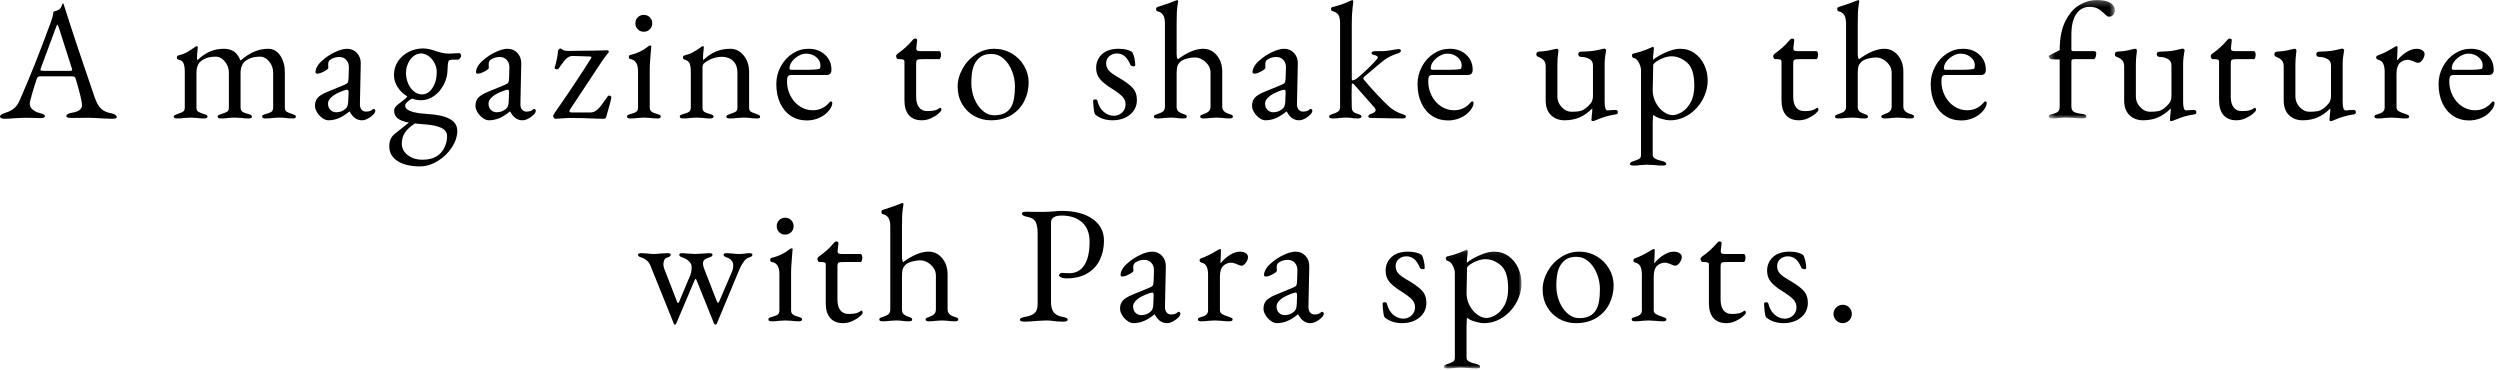 <?xml version="1.0" encoding="UTF-8"?>
<svg width="419px" height="62px" viewBox="0 0 419 62" version="1.1" xmlns="http://www.w3.org/2000/svg" xmlns:xlink="http://www.w3.org/1999/xlink">
    <!-- Generator: Sketch 47.1 (45422) - http://www.bohemiancoding.com/sketch -->
    <title>Page 1</title>
    <desc>Created with Sketch.</desc>
    <defs>
        <polygon id="path-1" points="0.356 0.252 11.444 0.252 11.444 20.104 0.356 20.104 0.356 0.252"></polygon>
        <polygon id="path-3" points="14.005 20 0.985 20 0.985 0.092 14.005 0.092 14.005 20"></polygon>
    </defs>
    <g id="top-issue1" stroke="none" stroke-width="1" fill="none" fill-rule="evenodd">
        <g id="d_01_top-copy-3" transform="translate(-810, -239)">
            <g id="Page-1" transform="translate(810, 238)">
                <path d="M11.704,12.872 C11.816,12.872 11.909,12.863 11.984,12.844 C12.058,12.826 12.096,12.788 12.096,12.732 L12.04,12.452 L9.856,5.62 C9.744,5.284 9.66,5.116 9.604,5.116 C9.566,5.116 9.492,5.275 9.38,5.592 L6.832,12.452 L6.776,12.676 C6.776,12.769 6.818,12.826 6.902,12.844 C6.986,12.863 7.14,12.872 7.364,12.872 L11.704,12.872 Z M0.224,20.81 C0.075,20.745 0,20.656 0,20.544 C0,20.302 0.308,20.087 0.924,19.9 C1.465,19.732 1.932,19.494 2.324,19.186 C2.716,18.878 3.052,18.397 3.332,17.744 C4.321,15.467 5.184,13.4 5.922,11.542 C6.659,9.685 7.541,7.366 8.568,4.584 C8.773,4.006 8.904,3.464 8.96,2.96 C9.016,2.942 9.151,2.9 9.366,2.834 C9.58,2.769 9.781,2.671 9.968,2.54 C10.117,2.428 10.234,2.26 10.318,2.036 C10.402,1.812 10.462,1.663 10.5,1.588 C10.518,1.57 10.542,1.565 10.57,1.574 C10.598,1.583 10.621,1.598 10.64,1.616 C10.677,1.709 10.71,1.812 10.738,1.924 C10.766,2.036 10.798,2.139 10.836,2.232 C12.217,6.581 13.878,11.566 15.82,17.184 C16.174,18.211 16.566,18.906 16.996,19.27 C17.425,19.634 17.976,19.872 18.648,19.984 C18.946,20.04 19.175,20.129 19.334,20.25 C19.493,20.372 19.572,20.497 19.572,20.628 C19.572,20.814 19.301,20.908 18.76,20.908 L17.248,20.852 C16.203,20.777 15.409,20.74 14.868,20.74 L11.928,20.768 C11.387,20.768 11.116,20.656 11.116,20.432 C11.116,20.32 11.204,20.213 11.382,20.11 C11.559,20.008 11.778,19.937 12.04,19.9 C13.179,19.714 13.748,19.293 13.748,18.64 C13.748,18.043 13.384,16.531 12.656,14.104 C12.619,13.974 12.548,13.89 12.446,13.852 C12.343,13.815 12.161,13.796 11.9,13.796 L6.608,13.796 C6.402,13.796 6.244,13.964 6.132,14.3 C5.927,14.897 5.684,15.677 5.404,16.638 C5.124,17.6 4.984,18.164 4.984,18.332 C4.984,18.724 5.138,19.06 5.446,19.34 C5.754,19.62 6.141,19.816 6.608,19.928 C6.944,20.021 7.182,20.105 7.322,20.18 C7.462,20.255 7.532,20.358 7.532,20.488 C7.532,20.694 7.261,20.796 6.72,20.796 C6.384,20.796 6.104,20.787 5.88,20.768 L4.172,20.74 C3.854,20.74 3.504,20.754 3.122,20.782 C2.739,20.81 2.454,20.824 2.268,20.824 C1.745,20.88 1.26,20.908 0.812,20.908 C0.569,20.908 0.373,20.875 0.224,20.81 L0.224,20.81 Z" id="Fill-1" fill="#000000"></path>
                <path d="M29.12,20.544 C29.12,20.432 29.171,20.348 29.274,20.292 C29.376,20.236 29.54,20.171 29.764,20.096 C30.175,19.966 30.478,19.84 30.674,19.718 C30.87,19.597 30.968,19.368 30.968,19.032 L30.968,13.012 C30.968,12.415 30.898,11.948 30.758,11.612 C30.618,11.276 30.333,11.071 29.904,10.996 C29.736,10.959 29.652,10.838 29.652,10.632 C29.652,10.446 29.726,10.334 29.876,10.296 C30.38,10.166 30.781,10.03 31.08,9.89 C31.378,9.75 31.724,9.54 32.116,9.26 L32.732,8.84 C32.75,8.84 32.783,8.822 32.83,8.784 C32.876,8.747 32.928,8.728 32.984,8.728 C33.021,8.728 33.058,8.747 33.096,8.784 C33.133,8.822 33.152,8.868 33.152,8.924 L33.096,9.512 C33.078,9.662 33.058,9.844 33.04,10.058 C33.021,10.273 33.012,10.492 33.012,10.716 C33.012,10.903 33.031,11.015 33.068,11.052 L33.124,11.052 C34.412,9.802 35.868,9.176 37.492,9.176 C38.183,9.176 38.752,9.326 39.2,9.624 C39.648,9.923 40.012,10.418 40.292,11.108 L40.376,11.108 C41.832,9.82 43.353,9.176 44.94,9.176 C45.799,9.176 46.48,9.564 46.984,10.338 C47.488,11.113 47.74,12.023 47.74,13.068 L47.74,19.032 C47.74,19.368 47.838,19.597 48.034,19.718 C48.23,19.84 48.533,19.966 48.944,20.096 C49.168,20.171 49.331,20.236 49.434,20.292 C49.537,20.348 49.588,20.432 49.588,20.544 C49.588,20.656 49.546,20.736 49.462,20.782 C49.378,20.829 49.233,20.852 49.028,20.852 C48.524,20.852 48.132,20.824 47.852,20.768 C47.478,20.731 47.133,20.712 46.816,20.712 C46.48,20.712 46.125,20.731 45.752,20.768 C45.416,20.824 44.996,20.852 44.492,20.852 C44.119,20.852 43.932,20.75 43.932,20.544 C43.932,20.414 43.983,20.32 44.086,20.264 C44.188,20.208 44.352,20.152 44.576,20.096 C44.968,20.003 45.266,19.886 45.472,19.746 C45.677,19.606 45.78,19.368 45.78,19.032 L45.78,13.152 C45.78,12.462 45.556,11.846 45.108,11.304 C44.66,10.763 44.137,10.492 43.54,10.492 C42.551,10.492 41.739,10.744 41.104,11.248 C40.581,11.659 40.32,12.331 40.32,13.264 L40.32,19.032 C40.32,19.368 40.432,19.606 40.656,19.746 C40.88,19.886 41.188,20.003 41.58,20.096 C42.009,20.19 42.224,20.339 42.224,20.544 C42.224,20.75 42.037,20.852 41.664,20.852 C41.16,20.852 40.749,20.824 40.432,20.768 C40.021,20.731 39.666,20.712 39.368,20.712 C39.032,20.712 38.677,20.731 38.304,20.768 C37.968,20.824 37.548,20.852 37.044,20.852 C36.67,20.852 36.484,20.75 36.484,20.544 C36.484,20.432 36.526,20.353 36.61,20.306 C36.694,20.26 36.787,20.218 36.89,20.18 C36.993,20.143 37.072,20.115 37.128,20.096 C37.558,19.966 37.87,19.84 38.066,19.718 C38.262,19.597 38.36,19.368 38.36,19.032 L38.36,13.152 C38.36,12.462 38.136,11.846 37.688,11.304 C37.24,10.763 36.717,10.492 36.12,10.492 C35.131,10.492 34.319,10.744 33.684,11.248 C33.18,11.622 32.928,12.294 32.928,13.264 L32.928,19.032 C32.928,19.368 33.026,19.597 33.222,19.718 C33.418,19.84 33.721,19.966 34.132,20.096 C34.188,20.115 34.277,20.143 34.398,20.18 C34.519,20.218 34.613,20.264 34.678,20.32 C34.744,20.376 34.776,20.451 34.776,20.544 C34.776,20.75 34.589,20.852 34.216,20.852 C33.73,20.852 33.329,20.824 33.012,20.768 C32.601,20.731 32.246,20.712 31.948,20.712 C31.649,20.712 31.294,20.731 30.884,20.768 C30.585,20.824 30.184,20.852 29.68,20.852 C29.307,20.852 29.12,20.75 29.12,20.544" id="Fill-3" fill="#000000"></path>
                <path d="M57.999,19.144 C58.111,19.032 58.195,18.892 58.251,18.724 C58.307,18.556 58.344,18.313 58.363,17.996 L58.419,16.624 L58.419,16.456 C58.419,16.307 58.4,16.2 58.363,16.134 C58.325,16.069 58.26,16.036 58.167,16.036 C58.055,16.036 57.868,16.083 57.607,16.176 C56.673,16.512 56.001,16.867 55.591,17.24 C55.18,17.614 54.975,17.977 54.975,18.332 C54.975,18.799 55.11,19.163 55.381,19.424 C55.651,19.686 55.973,19.816 56.347,19.816 C57,19.816 57.551,19.592 57.999,19.144 M54.023,20.782 C53.668,20.53 53.374,20.213 53.141,19.83 C52.907,19.448 52.791,19.088 52.791,18.752 C52.791,18.174 52.945,17.716 53.253,17.38 C53.561,17.044 54.069,16.727 54.779,16.428 L57.635,15.252 C57.989,15.103 58.204,14.972 58.279,14.86 C58.353,14.748 58.4,14.506 58.419,14.132 L58.475,12.34 C58.493,11.836 58.353,11.412 58.055,11.066 C57.756,10.721 57.345,10.548 56.823,10.548 C56.543,10.548 56.263,10.595 55.983,10.688 C55.703,10.782 55.469,10.903 55.283,11.052 C55.096,11.183 55.003,11.454 55.003,11.864 L55.031,12.368 C55.031,12.518 54.793,12.718 54.317,12.97 C53.841,13.222 53.463,13.348 53.183,13.348 C53.089,13.348 53.015,13.325 52.959,13.278 C52.903,13.232 52.875,13.171 52.875,13.096 C52.875,12.798 52.973,12.476 53.169,12.13 C53.365,11.785 53.64,11.463 53.995,11.164 C54.629,10.585 55.343,10.11 56.137,9.736 C56.93,9.363 57.607,9.176 58.167,9.176 C58.839,9.176 59.394,9.414 59.833,9.89 C60.271,10.366 60.481,10.959 60.463,11.668 L60.323,18.388 C60.304,18.78 60.388,19.098 60.575,19.34 C60.761,19.583 61.013,19.704 61.331,19.704 C61.797,19.704 62.143,19.602 62.367,19.396 C62.46,19.303 62.535,19.256 62.591,19.256 C62.684,19.256 62.759,19.284 62.815,19.34 C62.871,19.396 62.899,19.471 62.899,19.564 C62.899,19.639 62.871,19.737 62.815,19.858 C62.759,19.979 62.684,20.087 62.591,20.18 C62.292,20.479 61.97,20.717 61.625,20.894 C61.279,21.071 60.957,21.16 60.659,21.16 C59.8,21.16 59.119,20.675 58.615,19.704 L58.531,19.704 C57.915,20.208 57.327,20.577 56.767,20.81 C56.207,21.043 55.628,21.16 55.031,21.16 C54.713,21.16 54.377,21.034 54.023,20.782" id="Fill-5" fill="#000000"></path>
                <path d="M72.483,15.742 C72.959,15.024 73.197,14.132 73.197,13.068 C73.197,12.546 73.071,12.041 72.819,11.556 C72.567,11.071 72.235,10.683 71.825,10.394 C71.414,10.105 70.985,9.96 70.537,9.96 C70.108,9.96 69.701,10.11 69.319,10.408 C68.936,10.707 68.629,11.108 68.395,11.612 C68.162,12.116 68.045,12.648 68.045,13.208 C68.045,13.843 68.166,14.44 68.409,15 C68.651,15.56 68.978,16.004 69.389,16.33 C69.799,16.657 70.248,16.82 70.733,16.82 C71.423,16.82 72.007,16.461 72.483,15.742 M73.953,22.42 C73.299,22.102 72.226,21.897 70.733,21.804 C70.191,21.766 69.79,21.729 69.529,21.692 C68.726,22.233 68.162,22.76 67.835,23.274 C67.508,23.787 67.345,24.398 67.345,25.108 C67.345,25.854 67.676,26.484 68.339,26.998 C69.002,27.511 69.818,27.768 70.789,27.768 C71.89,27.768 72.777,27.516 73.449,27.012 C73.916,26.657 74.279,26.195 74.541,25.626 C74.802,25.056 74.933,24.454 74.933,23.82 C74.933,23.204 74.606,22.737 73.953,22.42 M77.173,10.016 C77.248,10.091 77.285,10.194 77.285,10.324 C77.285,10.492 77.191,10.67 77.005,10.856 C76.912,10.95 76.837,10.996 76.781,10.996 L76.025,10.996 C75.521,10.996 75.241,11.071 75.185,11.22 C75.073,11.556 75.017,11.986 75.017,12.508 C75.017,13.442 74.812,14.314 74.401,15.126 C73.99,15.938 73.444,16.587 72.763,17.072 C72.082,17.557 71.349,17.8 70.565,17.8 C70.024,17.8 69.529,17.707 69.081,17.52 C68.745,17.688 68.465,17.884 68.241,18.108 C68.017,18.332 67.905,18.528 67.905,18.696 C67.905,19.48 69.118,19.947 71.545,20.096 C73.262,20.189 74.541,20.47 75.381,20.936 C76.221,21.402 76.641,22.065 76.641,22.924 C76.641,23.857 76.333,24.79 75.717,25.724 C75.101,26.657 74.308,27.418 73.337,28.006 C72.366,28.594 71.386,28.888 70.397,28.888 C68.81,28.888 67.555,28.589 66.631,27.992 C65.707,27.394 65.245,26.573 65.245,25.528 C65.245,25.042 65.319,24.636 65.469,24.31 C65.618,23.983 65.852,23.689 66.169,23.428 L67.289,22.532 L68.521,21.552 C67.644,21.384 67.013,21.141 66.631,20.824 C66.248,20.507 66.057,20.077 66.057,19.536 C66.057,19.2 66.272,18.855 66.701,18.5 C67.149,18.164 67.494,17.898 67.737,17.702 C67.98,17.506 68.157,17.324 68.269,17.156 C67.597,16.764 67.055,16.246 66.645,15.602 C66.234,14.958 66.029,14.272 66.029,13.544 C66.029,12.704 66.253,11.948 66.701,11.276 C67.149,10.604 67.746,10.076 68.493,9.694 C69.239,9.311 70.042,9.12 70.901,9.12 C71.461,9.12 72.133,9.251 72.917,9.512 C73.047,9.568 73.243,9.634 73.505,9.708 C73.916,9.82 74.252,9.895 74.513,9.932 C74.775,9.97 75.064,9.988 75.381,9.988 C75.587,9.988 75.894,9.97 76.305,9.932 L76.921,9.904 C77.014,9.904 77.098,9.942 77.173,10.016" id="Fill-7" fill="#000000"></path>
                <path d="M84.898,19.144 C85.01,19.032 85.094,18.892 85.15,18.724 C85.206,18.556 85.243,18.313 85.262,17.996 L85.318,16.624 L85.318,16.456 C85.318,16.307 85.299,16.2 85.262,16.134 C85.224,16.069 85.159,16.036 85.066,16.036 C84.954,16.036 84.767,16.083 84.506,16.176 C83.572,16.512 82.9,16.867 82.49,17.24 C82.079,17.614 81.874,17.977 81.874,18.332 C81.874,18.799 82.009,19.163 82.28,19.424 C82.55,19.686 82.872,19.816 83.246,19.816 C83.899,19.816 84.45,19.592 84.898,19.144 M80.922,20.782 C80.567,20.53 80.273,20.213 80.04,19.83 C79.806,19.448 79.69,19.088 79.69,18.752 C79.69,18.174 79.844,17.716 80.152,17.38 C80.46,17.044 80.968,16.727 81.678,16.428 L84.534,15.252 C84.888,15.103 85.103,14.972 85.178,14.86 C85.252,14.748 85.299,14.506 85.318,14.132 L85.374,12.34 C85.392,11.836 85.252,11.412 84.954,11.066 C84.655,10.721 84.244,10.548 83.722,10.548 C83.442,10.548 83.162,10.595 82.882,10.688 C82.602,10.782 82.368,10.903 82.182,11.052 C81.995,11.183 81.902,11.454 81.902,11.864 L81.93,12.368 C81.93,12.518 81.692,12.718 81.216,12.97 C80.74,13.222 80.362,13.348 80.082,13.348 C79.988,13.348 79.914,13.325 79.858,13.278 C79.802,13.232 79.774,13.171 79.774,13.096 C79.774,12.798 79.872,12.476 80.068,12.13 C80.264,11.785 80.539,11.463 80.894,11.164 C81.528,10.585 82.242,10.11 83.036,9.736 C83.829,9.363 84.506,9.176 85.066,9.176 C85.738,9.176 86.293,9.414 86.732,9.89 C87.17,10.366 87.38,10.959 87.362,11.668 L87.222,18.388 C87.203,18.78 87.287,19.098 87.474,19.34 C87.66,19.583 87.912,19.704 88.23,19.704 C88.696,19.704 89.042,19.602 89.266,19.396 C89.359,19.303 89.434,19.256 89.49,19.256 C89.583,19.256 89.658,19.284 89.714,19.34 C89.77,19.396 89.798,19.471 89.798,19.564 C89.798,19.639 89.77,19.737 89.714,19.858 C89.658,19.979 89.583,20.087 89.49,20.18 C89.191,20.479 88.869,20.717 88.524,20.894 C88.178,21.071 87.856,21.16 87.558,21.16 C86.699,21.16 86.018,20.675 85.514,19.704 L85.43,19.704 C84.814,20.208 84.226,20.577 83.666,20.81 C83.106,21.043 82.527,21.16 81.93,21.16 C81.612,21.16 81.276,21.034 80.922,20.782" id="Fill-9" fill="#000000"></path>
                <path d="M92.973,20.908 C92.973,20.908 92.926,20.847 92.833,20.726 C92.74,20.605 92.693,20.507 92.693,20.432 C92.693,20.376 92.809,20.166 93.043,19.802 C93.276,19.438 93.505,19.107 93.729,18.808 C95.577,16.158 97.359,13.47 99.077,10.744 L99.133,10.604 C99.133,10.511 99.03,10.464 98.825,10.464 L96.053,10.38 C95.81,10.362 95.581,10.408 95.367,10.52 C95.152,10.632 94.97,10.762 94.821,10.912 C94.653,11.08 94.382,11.426 94.009,11.948 L93.589,12.536 C93.533,12.592 93.449,12.62 93.337,12.62 C93.206,12.62 93.103,12.588 93.029,12.522 C92.954,12.457 92.935,12.368 92.973,12.256 C93.085,11.939 93.202,11.5 93.323,10.94 C93.444,10.38 93.505,9.942 93.505,9.624 C93.505,9.493 93.556,9.377 93.659,9.274 C93.762,9.172 93.85,9.12 93.925,9.12 C93.999,9.12 94.14,9.204 94.345,9.372 C94.475,9.484 94.877,9.54 95.549,9.54 L96.613,9.512 C98.386,9.512 100.122,9.484 101.821,9.428 C101.895,9.428 101.956,9.47 102.003,9.554 C102.049,9.638 102.054,9.708 102.017,9.764 C101.532,10.362 101.177,10.828 100.953,11.164 L95.493,19.424 C95.455,19.48 95.437,19.546 95.437,19.62 C95.437,19.695 95.465,19.751 95.521,19.788 C95.577,19.825 95.651,19.844 95.745,19.844 L99.049,19.844 C99.459,19.844 99.879,19.63 100.309,19.2 C100.589,18.92 101.102,18.239 101.849,17.156 C101.905,17.063 101.989,17.016 102.101,17.016 C102.194,17.016 102.278,17.049 102.353,17.114 C102.428,17.179 102.465,17.259 102.465,17.352 C102.465,17.446 102.357,17.888 102.143,18.682 C101.928,19.475 101.755,20.087 101.625,20.516 C101.569,20.777 101.419,20.908 101.177,20.908 L99.945,20.88 C98.526,20.805 96.986,20.768 95.325,20.768 C95.25,20.768 94.793,20.796 93.953,20.852 L93.085,20.908 L92.973,20.908 Z" id="Fill-11" fill="#000000"></path>
                <path d="M106.894,5.914 C106.624,5.643 106.489,5.312 106.489,4.92 C106.489,4.51 106.624,4.169 106.894,3.898 C107.165,3.628 107.496,3.492 107.888,3.492 C108.299,3.492 108.639,3.628 108.91,3.898 C109.18,4.169 109.317,4.51 109.317,4.92 C109.317,5.312 109.18,5.643 108.91,5.914 C108.639,6.185 108.299,6.32 107.888,6.32 C107.496,6.32 107.165,6.185 106.894,5.914 M105.088,20.544 C105.088,20.414 105.139,20.32 105.243,20.264 C105.344,20.208 105.508,20.152 105.733,20.096 C106.162,19.984 106.469,19.858 106.656,19.718 C106.843,19.578 106.936,19.35 106.936,19.032 L106.936,12.956 C106.936,11.724 106.516,11.043 105.677,10.912 C105.49,10.893 105.397,10.772 105.397,10.548 C105.397,10.343 105.481,10.231 105.648,10.212 C106.787,9.951 107.767,9.484 108.588,8.812 C108.757,8.682 108.886,8.616 108.981,8.616 C109.093,8.616 109.148,8.663 109.148,8.756 C109.148,8.962 109.121,9.316 109.064,9.82 C109.046,10.044 109.013,10.459 108.966,11.066 C108.919,11.673 108.897,12.163 108.897,12.536 L108.897,19.032 C108.897,19.331 108.995,19.555 109.191,19.704 C109.386,19.853 109.689,19.984 110.1,20.096 C110.325,20.152 110.487,20.208 110.591,20.264 C110.692,20.32 110.745,20.414 110.745,20.544 C110.745,20.749 110.558,20.852 110.184,20.852 C109.718,20.852 109.326,20.824 109.008,20.768 C108.597,20.731 108.234,20.712 107.916,20.712 C107.618,20.712 107.263,20.731 106.853,20.768 C106.553,20.824 106.153,20.852 105.648,20.852 C105.275,20.852 105.088,20.749 105.088,20.544" id="Fill-13" fill="#000000"></path>
                <path d="M113.931,20.544 C113.931,20.414 113.977,20.325 114.071,20.278 C114.164,20.232 114.332,20.171 114.575,20.096 C114.967,20.003 115.265,19.886 115.471,19.746 C115.676,19.606 115.779,19.368 115.779,19.032 L115.779,13.012 C115.779,12.415 115.714,11.958 115.583,11.64 C115.452,11.323 115.172,11.108 114.743,10.996 C114.556,10.94 114.463,10.819 114.463,10.632 C114.463,10.427 114.547,10.315 114.715,10.296 C115.293,10.147 115.784,9.96 116.185,9.736 C116.586,9.512 117.03,9.223 117.515,8.868 C117.645,8.775 117.748,8.728 117.823,8.728 C117.916,8.728 117.963,8.794 117.963,8.924 L117.907,9.512 C117.889,9.662 117.869,9.844 117.851,10.058 C117.832,10.273 117.823,10.492 117.823,10.716 C117.823,10.903 117.842,11.015 117.879,11.052 C118.551,10.418 119.251,9.946 119.979,9.638 C120.707,9.33 121.51,9.176 122.387,9.176 C123.283,9.176 124.035,9.55 124.641,10.296 C125.247,11.043 125.551,11.967 125.551,13.068 L125.551,19.032 C125.551,19.368 125.649,19.597 125.845,19.718 C126.041,19.84 126.344,19.966 126.755,20.096 C126.979,20.171 127.142,20.241 127.245,20.306 C127.348,20.372 127.399,20.47 127.399,20.6 C127.399,20.768 127.212,20.852 126.839,20.852 C126.335,20.852 125.933,20.824 125.635,20.768 C125.262,20.731 124.916,20.712 124.599,20.712 C124.3,20.712 123.946,20.731 123.535,20.768 C123.236,20.824 122.826,20.852 122.303,20.852 C121.93,20.852 121.743,20.768 121.743,20.6 C121.743,20.47 121.794,20.372 121.897,20.306 C121.999,20.241 122.163,20.171 122.387,20.096 C122.798,19.966 123.101,19.84 123.297,19.718 C123.493,19.597 123.591,19.368 123.591,19.032 L123.591,13.152 C123.591,12.35 123.362,11.715 122.905,11.248 C122.448,10.782 121.836,10.539 121.071,10.52 C119.913,10.52 118.877,10.894 117.963,11.64 C117.813,11.79 117.739,12.004 117.739,12.284 L117.739,19.032 C117.739,19.368 117.842,19.606 118.047,19.746 C118.252,19.886 118.551,20.003 118.943,20.096 C119.167,20.152 119.33,20.213 119.433,20.278 C119.535,20.344 119.587,20.432 119.587,20.544 C119.587,20.75 119.4,20.852 119.027,20.852 C118.541,20.852 118.14,20.824 117.823,20.768 C117.412,20.731 117.057,20.712 116.759,20.712 C116.46,20.712 116.105,20.731 115.695,20.768 C115.396,20.824 114.995,20.852 114.491,20.852 C114.118,20.852 113.931,20.75 113.931,20.544" id="Fill-15" fill="#000000"></path>
                <path d="M135.206,12.704 C136.083,12.704 136.774,12.658 137.278,12.564 C137.427,12.546 137.502,12.34 137.502,11.948 C137.502,11.407 137.264,10.945 136.788,10.562 C136.312,10.18 135.747,9.988 135.094,9.988 C134.683,9.988 134.258,10.114 133.82,10.366 C133.381,10.618 133.022,10.931 132.742,11.304 C132.462,11.678 132.322,12.051 132.322,12.424 C132.322,12.611 132.434,12.704 132.658,12.704 L135.206,12.704 Z M132.56,20.432 C131.785,19.928 131.183,19.214 130.754,18.29 C130.324,17.366 130.11,16.298 130.11,15.084 C130.11,14.039 130.357,13.059 130.852,12.144 C131.346,11.229 132.004,10.506 132.826,9.974 C133.647,9.442 134.543,9.176 135.514,9.176 C136.634,9.176 137.553,9.508 138.272,10.17 C138.99,10.833 139.35,11.678 139.35,12.704 C139.35,13.283 139.07,13.572 138.51,13.572 L132.602,13.572 C132.34,13.572 132.158,13.642 132.056,13.782 C131.953,13.922 131.902,14.198 131.902,14.608 C131.902,15.486 132.093,16.298 132.476,17.044 C132.858,17.791 133.381,18.384 134.044,18.822 C134.706,19.261 135.43,19.48 136.214,19.48 C137.315,19.48 138.23,19.06 138.958,18.22 C139.07,18.071 139.172,17.996 139.266,17.996 C139.415,17.996 139.49,18.09 139.49,18.276 C139.49,18.631 139.322,19.023 138.986,19.452 C138.575,19.994 138.034,20.418 137.362,20.726 C136.69,21.034 135.98,21.188 135.234,21.188 C134.226,21.188 133.334,20.936 132.56,20.432 L132.56,20.432 Z" id="Fill-17" fill="#000000"></path>
                <path d="M152.342,20.306 C151.838,19.737 151.586,18.91 151.586,17.828 L151.586,11.332 C151.586,11.164 151.525,11.052 151.404,10.996 C151.282,10.94 151.044,10.912 150.69,10.912 L150.522,10.912 C150.428,10.912 150.349,10.856 150.284,10.744 C150.218,10.632 150.186,10.501 150.186,10.352 C150.186,10.315 150.209,10.264 150.256,10.198 C150.302,10.133 150.344,10.081 150.382,10.044 C151.39,9.335 152.22,8.588 152.874,7.804 C152.948,7.711 153.023,7.632 153.098,7.566 C153.172,7.501 153.256,7.468 153.35,7.468 C153.611,7.468 153.732,7.571 153.714,7.776 L153.574,9.036 L153.574,9.148 C153.574,9.316 153.63,9.428 153.742,9.484 C153.854,9.54 154.022,9.568 154.246,9.568 L157.438,9.568 C157.512,9.568 157.578,9.629 157.634,9.75 C157.69,9.871 157.718,10.016 157.718,10.184 C157.718,10.352 157.69,10.515 157.634,10.674 C157.578,10.833 157.512,10.912 157.438,10.912 L154.666,10.912 C154.162,10.912 153.849,10.95 153.728,11.024 C153.606,11.099 153.546,11.323 153.546,11.696 L153.546,17.212 C153.546,17.977 153.704,18.57 154.022,18.99 C154.339,19.41 154.796,19.62 155.394,19.62 C155.916,19.62 156.332,19.583 156.64,19.508 C156.948,19.433 157.223,19.303 157.466,19.116 L157.578,19.06 C157.708,19.06 157.774,19.191 157.774,19.452 C157.774,19.564 157.606,19.764 157.27,20.054 C156.934,20.344 156.518,20.6 156.024,20.824 C155.529,21.048 155.02,21.16 154.498,21.16 C153.564,21.16 152.846,20.875 152.342,20.306" id="Fill-19" fill="#000000"></path>
                <path d="M169.544,18.78 C169.917,18.052 170.104,16.95 170.104,15.476 C170.104,14.58 169.936,13.712 169.6,12.872 C169.264,12.032 168.797,11.351 168.2,10.828 C167.603,10.305 166.921,10.044 166.156,10.044 C165.614,10.044 165.148,10.128 164.756,10.296 C164.364,10.464 164.009,10.754 163.692,11.164 C163.356,11.593 163.123,12.121 162.992,12.746 C162.861,13.371 162.796,14.085 162.796,14.888 C162.796,15.822 162.964,16.703 163.3,17.534 C163.636,18.364 164.098,19.037 164.686,19.55 C165.274,20.063 165.932,20.32 166.66,20.32 C168.06,20.32 169.021,19.806 169.544,18.78 M163.258,20.432 C162.408,19.947 161.736,19.275 161.242,18.416 C160.747,17.557 160.5,16.596 160.5,15.532 C160.5,14.506 160.775,13.497 161.326,12.508 C161.877,11.519 162.623,10.716 163.566,10.1 C164.508,9.484 165.53,9.176 166.632,9.176 C167.696,9.176 168.667,9.433 169.544,9.946 C170.421,10.459 171.116,11.15 171.63,12.018 C172.143,12.886 172.4,13.815 172.4,14.804 C172.4,15.924 172.157,16.969 171.672,17.94 C171.187,18.91 170.468,19.69 169.516,20.278 C168.564,20.866 167.416,21.16 166.072,21.16 C165.045,21.16 164.107,20.917 163.258,20.432" id="Fill-21" fill="#000000"></path>
                <path d="M184.805,20.894 C184.301,20.717 183.871,20.47 183.517,20.152 C183.367,19.853 183.265,19.107 183.209,17.912 C183.209,17.744 183.33,17.66 183.573,17.66 C183.778,17.66 183.89,17.726 183.909,17.856 C184.133,18.715 184.501,19.354 185.015,19.774 C185.528,20.194 186.083,20.404 186.681,20.404 C187.222,20.404 187.684,20.222 188.067,19.858 C188.449,19.494 188.641,19.041 188.641,18.5 C188.641,18.015 188.477,17.59 188.151,17.226 C187.824,16.862 187.231,16.41 186.373,15.868 C185.402,15.271 184.716,14.716 184.315,14.202 C183.913,13.689 183.713,13.087 183.713,12.396 C183.713,11.463 184.039,10.693 184.693,10.086 C185.346,9.479 186.279,9.176 187.493,9.176 C188.015,9.176 188.468,9.227 188.851,9.33 C189.233,9.433 189.527,9.559 189.733,9.708 C189.882,9.914 190.008,10.236 190.111,10.674 C190.213,11.113 190.265,11.528 190.265,11.92 C190.265,12.051 190.171,12.116 189.985,12.116 C189.873,12.116 189.761,12.093 189.649,12.046 C189.537,11.999 189.471,11.939 189.453,11.864 C189.191,11.229 188.879,10.754 188.515,10.436 C188.151,10.119 187.707,9.96 187.185,9.96 C186.699,9.96 186.279,10.11 185.925,10.408 C185.57,10.707 185.393,11.108 185.393,11.612 C185.393,12.06 185.528,12.448 185.799,12.774 C186.069,13.101 186.578,13.479 187.325,13.908 C188.501,14.58 189.331,15.182 189.817,15.714 C190.302,16.246 190.545,16.923 190.545,17.744 C190.545,18.752 190.162,19.574 189.397,20.208 C188.631,20.842 187.642,21.16 186.429,21.16 C185.85,21.16 185.309,21.071 184.805,20.894" id="Fill-23" fill="#000000"></path>
                <path d="M193.395,20.544 C193.395,20.432 193.441,20.348 193.535,20.292 C193.628,20.236 193.796,20.171 194.039,20.096 C194.412,19.984 194.701,19.849 194.907,19.69 C195.112,19.532 195.224,19.284 195.243,18.948 L195.243,4.92 C195.243,3.726 194.832,3.054 194.011,2.904 C193.843,2.867 193.759,2.736 193.759,2.512 C193.759,2.344 193.833,2.232 193.983,2.176 C195.457,1.71 196.493,1.346 197.091,1.084 C197.165,1.047 197.221,1.028 197.259,1.028 C197.389,1.028 197.455,1.094 197.455,1.224 C197.455,1.318 197.413,1.602 197.329,2.078 C197.245,2.554 197.203,3.539 197.203,5.032 L197.203,9.904 C197.203,10.184 197.217,10.394 197.245,10.534 C197.273,10.674 197.324,10.81 197.399,10.94 C198.985,9.764 200.404,9.176 201.655,9.176 C202.569,9.176 203.33,9.54 203.937,10.268 C204.543,10.996 204.847,11.902 204.847,12.984 L204.847,18.864 C204.847,19.462 205.229,19.872 205.995,20.096 C206.219,20.152 206.382,20.213 206.485,20.278 C206.587,20.344 206.639,20.432 206.639,20.544 C206.639,20.75 206.452,20.852 206.079,20.852 C205.612,20.852 205.22,20.824 204.903,20.768 C204.529,20.731 204.193,20.712 203.895,20.712 C203.596,20.712 203.26,20.731 202.887,20.768 C202.588,20.824 202.196,20.852 201.711,20.852 C201.337,20.852 201.151,20.75 201.151,20.544 C201.151,20.432 201.193,20.353 201.277,20.306 C201.361,20.26 201.533,20.19 201.795,20.096 C202.131,19.984 202.397,19.835 202.593,19.648 C202.789,19.462 202.887,19.2 202.887,18.864 L202.887,13.152 C202.887,12.704 202.756,12.289 202.495,11.906 C202.233,11.524 201.902,11.216 201.501,10.982 C201.099,10.749 200.693,10.632 200.283,10.632 C199.891,10.632 199.466,10.688 199.009,10.8 C198.551,10.912 198.201,11.062 197.959,11.248 C197.66,11.491 197.459,11.748 197.357,12.018 C197.254,12.289 197.203,12.704 197.203,13.264 L197.203,18.948 C197.221,19.284 197.324,19.532 197.511,19.69 C197.697,19.849 197.959,19.984 198.295,20.096 C198.5,20.152 198.654,20.213 198.757,20.278 C198.859,20.344 198.911,20.432 198.911,20.544 C198.911,20.656 198.869,20.736 198.785,20.782 C198.701,20.829 198.556,20.852 198.351,20.852 C197.865,20.852 197.483,20.824 197.203,20.768 C196.867,20.731 196.54,20.712 196.223,20.712 C195.924,20.712 195.569,20.731 195.159,20.768 C194.86,20.824 194.459,20.852 193.955,20.852 C193.581,20.852 193.395,20.75 193.395,20.544" id="Fill-25" fill="#000000"></path>
                <path d="M215.05,19.144 C215.162,19.032 215.246,18.892 215.302,18.724 C215.358,18.556 215.395,18.313 215.414,17.996 L215.47,16.624 L215.47,16.456 C215.47,16.307 215.451,16.2 215.414,16.134 C215.376,16.069 215.311,16.036 215.218,16.036 C215.106,16.036 214.919,16.083 214.658,16.176 C213.724,16.512 213.052,16.867 212.642,17.24 C212.231,17.614 212.026,17.977 212.026,18.332 C212.026,18.799 212.161,19.163 212.432,19.424 C212.702,19.686 213.024,19.816 213.398,19.816 C214.051,19.816 214.602,19.592 215.05,19.144 M211.074,20.782 C210.719,20.53 210.425,20.213 210.192,19.83 C209.958,19.448 209.842,19.088 209.842,18.752 C209.842,18.174 209.996,17.716 210.304,17.38 C210.612,17.044 211.12,16.727 211.83,16.428 L214.686,15.252 C215.04,15.103 215.255,14.972 215.33,14.86 C215.404,14.748 215.451,14.506 215.47,14.132 L215.526,12.34 C215.544,11.836 215.404,11.412 215.106,11.066 C214.807,10.721 214.396,10.548 213.874,10.548 C213.594,10.548 213.314,10.595 213.034,10.688 C212.754,10.782 212.52,10.903 212.334,11.052 C212.147,11.183 212.054,11.454 212.054,11.864 L212.082,12.368 C212.082,12.518 211.844,12.718 211.368,12.97 C210.892,13.222 210.514,13.348 210.234,13.348 C210.14,13.348 210.066,13.325 210.01,13.278 C209.954,13.232 209.926,13.171 209.926,13.096 C209.926,12.798 210.024,12.476 210.22,12.13 C210.416,11.785 210.691,11.463 211.046,11.164 C211.68,10.585 212.394,10.11 213.188,9.736 C213.981,9.363 214.658,9.176 215.218,9.176 C215.89,9.176 216.445,9.414 216.884,9.89 C217.322,10.366 217.532,10.959 217.514,11.668 L217.374,18.388 C217.355,18.78 217.439,19.098 217.626,19.34 C217.812,19.583 218.064,19.704 218.382,19.704 C218.848,19.704 219.194,19.602 219.418,19.396 C219.511,19.303 219.586,19.256 219.642,19.256 C219.735,19.256 219.81,19.284 219.866,19.34 C219.922,19.396 219.95,19.471 219.95,19.564 C219.95,19.639 219.922,19.737 219.866,19.858 C219.81,19.979 219.735,20.087 219.642,20.18 C219.343,20.479 219.021,20.717 218.676,20.894 C218.33,21.071 218.008,21.16 217.71,21.16 C216.851,21.16 216.17,20.675 215.666,19.704 L215.582,19.704 C214.966,20.208 214.378,20.577 213.818,20.81 C213.258,21.043 212.679,21.16 212.082,21.16 C211.764,21.16 211.428,21.034 211.074,20.782" id="Fill-27" fill="#000000"></path>
                <path d="M222.75,20.544 C222.75,20.432 222.792,20.353 222.875,20.306 C222.959,20.26 223.053,20.218 223.155,20.18 C223.257,20.143 223.338,20.115 223.393,20.096 C223.767,19.984 224.06,19.849 224.275,19.69 C224.489,19.532 224.597,19.284 224.597,18.948 L224.597,4.92 C224.597,4.267 224.504,3.791 224.317,3.492 C224.131,3.194 223.804,2.988 223.338,2.876 C223.169,2.839 223.085,2.718 223.085,2.512 C223.085,2.326 223.16,2.214 223.31,2.176 C223.944,2.027 224.471,1.878 224.892,1.728 C225.311,1.579 225.81,1.374 226.389,1.112 C226.501,1.056 226.585,1.028 226.642,1.028 C226.754,1.028 226.81,1.112 226.81,1.28 C226.81,1.411 226.768,1.789 226.684,2.414 C226.6,3.04 226.558,3.912 226.558,5.032 L226.558,14.216 C226.558,14.384 226.603,14.468 226.697,14.468 C226.94,14.468 227.275,14.282 227.706,13.908 C228.975,12.807 229.964,11.846 230.673,11.024 C230.841,10.838 230.925,10.698 230.925,10.604 C230.925,10.436 230.683,10.296 230.197,10.184 C230.066,10.147 229.977,10.11 229.931,10.072 C229.885,10.035 229.862,9.979 229.862,9.904 C229.862,9.811 229.917,9.732 230.03,9.666 C230.142,9.601 230.291,9.568 230.477,9.568 L231.85,9.568 C232.111,9.568 232.633,9.503 233.417,9.372 C233.846,9.279 234.173,9.232 234.398,9.232 C234.659,9.232 234.79,9.326 234.79,9.512 C234.79,9.718 234.555,9.886 234.089,10.016 C233.566,10.166 232.951,10.455 232.242,10.884 C232.073,10.996 231.612,11.365 230.856,11.99 C230.1,12.616 229.367,13.236 228.657,13.852 C228.546,13.964 228.489,14.058 228.489,14.132 C228.489,14.207 228.518,14.272 228.573,14.328 C229.208,15.112 229.95,15.952 230.799,16.848 C231.649,17.744 232.279,18.379 232.69,18.752 C232.97,19.032 233.31,19.289 233.712,19.522 C234.113,19.756 234.471,19.928 234.79,20.04 C234.863,20.059 234.981,20.096 235.139,20.152 C235.298,20.208 235.419,20.264 235.504,20.32 C235.588,20.376 235.63,20.451 235.63,20.544 C235.63,20.75 235.442,20.852 235.07,20.852 L232.802,20.824 C231.531,20.787 230.542,20.768 229.833,20.768 C229.498,20.768 229.329,20.684 229.329,20.516 C229.329,20.33 229.488,20.18 229.805,20.068 C230.048,19.994 230.234,19.905 230.365,19.802 C230.495,19.7 230.561,19.574 230.561,19.424 C230.561,19.331 230.495,19.2 230.365,19.032 L226.977,15.196 C226.865,15.066 226.772,15 226.697,15 C226.603,15 226.558,15.066 226.558,15.196 C226.538,15.551 226.53,16.148 226.53,16.988 C226.53,17.866 226.538,18.519 226.558,18.948 C226.558,19.303 226.642,19.56 226.81,19.718 C226.977,19.877 227.22,20.003 227.537,20.096 C227.594,20.115 227.681,20.143 227.804,20.18 C227.924,20.218 228.018,20.264 228.083,20.32 C228.149,20.376 228.181,20.451 228.181,20.544 C228.181,20.656 228.107,20.736 227.958,20.782 C227.808,20.829 227.667,20.852 227.537,20.852 C227.071,20.852 226.726,20.824 226.501,20.768 C226.202,20.731 225.894,20.712 225.577,20.712 C225.26,20.712 224.915,20.731 224.542,20.768 C224.262,20.824 223.879,20.852 223.393,20.852 C222.964,20.852 222.75,20.75 222.75,20.544" id="Fill-29" fill="#000000"></path>
                <path d="M242.677,12.704 C243.554,12.704 244.245,12.658 244.749,12.564 C244.898,12.546 244.973,12.34 244.973,11.948 C244.973,11.407 244.735,10.945 244.259,10.562 C243.783,10.18 243.218,9.988 242.565,9.988 C242.154,9.988 241.729,10.114 241.291,10.366 C240.852,10.618 240.493,10.931 240.213,11.304 C239.933,11.678 239.793,12.051 239.793,12.424 C239.793,12.611 239.905,12.704 240.129,12.704 L242.677,12.704 Z M240.031,20.432 C239.256,19.928 238.654,19.214 238.225,18.29 C237.795,17.366 237.581,16.298 237.581,15.084 C237.581,14.039 237.828,13.059 238.323,12.144 C238.817,11.229 239.475,10.506 240.297,9.974 C241.118,9.442 242.014,9.176 242.985,9.176 C244.105,9.176 245.024,9.508 245.743,10.17 C246.461,10.833 246.821,11.678 246.821,12.704 C246.821,13.283 246.541,13.572 245.981,13.572 L240.073,13.572 C239.811,13.572 239.629,13.642 239.527,13.782 C239.424,13.922 239.373,14.198 239.373,14.608 C239.373,15.486 239.564,16.298 239.947,17.044 C240.329,17.791 240.852,18.384 241.515,18.822 C242.177,19.261 242.901,19.48 243.685,19.48 C244.786,19.48 245.701,19.06 246.429,18.22 C246.541,18.071 246.643,17.996 246.737,17.996 C246.886,17.996 246.961,18.09 246.961,18.276 C246.961,18.631 246.793,19.023 246.457,19.452 C246.046,19.994 245.505,20.418 244.833,20.726 C244.161,21.034 243.451,21.188 242.705,21.188 C241.697,21.188 240.805,20.936 240.031,20.432 L240.031,20.432 Z" id="Fill-31" fill="#000000"></path>
                <path d="M266.728,21.076 L266.784,20.32 C266.841,19.947 266.868,19.62 266.868,19.34 L266.868,19.172 C266.159,19.882 265.432,20.39 264.685,20.698 C263.938,21.006 263.125,21.16 262.248,21.16 C261.296,21.16 260.526,20.87 259.938,20.292 C259.351,19.714 259.057,18.892 259.057,17.828 L259.057,12.144 C259.057,11.734 258.962,11.407 258.776,11.164 C258.589,10.922 258.281,10.716 257.853,10.548 C257.61,10.473 257.488,10.324 257.488,10.1 C257.488,9.839 257.628,9.689 257.909,9.652 C258.488,9.615 258.945,9.568 259.281,9.512 C259.616,9.456 260.082,9.353 260.68,9.204 L260.904,9.176 C261.11,9.176 261.204,9.306 261.185,9.568 C261.072,10.427 261.017,11.145 261.017,11.724 L261.017,17.184 C261.017,17.856 261.26,18.449 261.745,18.962 C262.229,19.475 262.771,19.732 263.368,19.732 C263.928,19.732 264.382,19.7 264.726,19.634 C265.072,19.569 265.404,19.415 265.721,19.172 C266.057,18.93 266.351,18.645 266.603,18.318 C266.854,17.992 266.981,17.576 266.981,17.072 L266.981,11.948 C266.981,11.444 266.771,11.085 266.351,10.87 C265.93,10.656 265.515,10.548 265.104,10.548 C264.712,10.548 264.517,10.389 264.517,10.072 C264.517,9.792 264.712,9.652 265.104,9.652 C265.908,9.634 266.546,9.592 267.022,9.526 C267.498,9.461 268.007,9.353 268.548,9.204 C268.661,9.167 268.753,9.148 268.829,9.148 C268.921,9.148 269.005,9.176 269.08,9.232 C269.156,9.288 269.192,9.363 269.192,9.456 L269.137,9.708 C269.099,9.913 269.058,10.207 269.01,10.59 C268.964,10.972 268.94,11.323 268.94,11.64 L268.94,18.108 C268.94,19.041 269.108,19.508 269.445,19.508 L270.089,19.452 L270.733,19.424 C271.012,19.424 271.152,19.546 271.152,19.788 C271.152,19.937 271.12,20.035 271.055,20.082 C270.99,20.129 270.892,20.161 270.76,20.18 C270.125,20.274 269.565,20.395 269.08,20.544 C268.596,20.694 268.062,20.889 267.485,21.132 C267.26,21.244 267.074,21.3 266.925,21.3 C266.793,21.3 266.728,21.225 266.728,21.076" id="Fill-33" fill="#000000"></path>
                <path d="M281.852,19.802 C282.421,19.475 282.916,18.939 283.336,18.192 C283.756,17.446 283.966,16.503 283.966,15.364 C283.966,13.479 283.56,12.186 282.748,11.486 C281.936,10.786 281.072,10.436 280.158,10.436 C279.747,10.436 279.299,10.525 278.814,10.702 C278.328,10.88 277.918,11.09 277.582,11.332 C277.246,11.574 277.078,11.761 277.078,11.892 C277.078,12.732 277.059,13.712 277.022,14.832 C277.003,15.205 276.994,15.635 276.994,16.12 C276.994,16.848 277.162,17.534 277.498,18.178 C277.834,18.822 278.263,19.335 278.786,19.718 C279.308,20.101 279.822,20.292 280.326,20.292 C280.774,20.292 281.282,20.129 281.852,19.802 M273.186,28.496 C273.186,28.365 273.237,28.267 273.34,28.202 C273.442,28.136 273.606,28.066 273.83,27.992 C274.24,27.861 274.544,27.735 274.74,27.614 C274.936,27.492 275.034,27.264 275.034,26.928 L275.034,12.732 C275.034,12.415 274.922,12.018 274.698,11.542 C274.474,11.066 274.156,10.781 273.746,10.688 C273.671,10.67 273.615,10.628 273.578,10.562 C273.54,10.497 273.522,10.417 273.522,10.324 C273.522,10.137 273.587,10.026 273.718,9.988 C274.539,9.802 275.258,9.582 275.874,9.33 C276.49,9.078 276.854,8.924 276.966,8.868 L277.022,8.84 C277.059,8.84 277.096,8.868 277.134,8.924 C277.171,8.98 277.19,9.036 277.19,9.092 L277.134,9.82 C277.078,10.156 277.05,10.473 277.05,10.772 C277.05,10.922 277.059,11.006 277.078,11.024 C277.283,10.819 277.642,10.572 278.156,10.282 C278.669,9.992 279.238,9.736 279.864,9.512 C280.489,9.288 281.072,9.176 281.614,9.176 C282.528,9.176 283.336,9.428 284.036,9.932 C284.736,10.436 285.272,11.094 285.646,11.906 C286.019,12.718 286.206,13.572 286.206,14.468 C286.206,15.57 285.926,16.638 285.366,17.674 C284.806,18.71 284.04,19.55 283.07,20.194 C282.099,20.838 281.044,21.16 279.906,21.16 C279.495,21.16 278.991,21.071 278.394,20.894 C277.796,20.717 277.367,20.507 277.106,20.264 C277.068,20.264 277.04,20.45 277.022,20.824 C277.003,21.197 276.994,21.486 276.994,21.692 L276.994,26.928 C276.994,27.208 277.115,27.418 277.358,27.558 C277.6,27.698 277.848,27.8 278.1,27.866 C278.352,27.931 278.524,27.973 278.618,27.992 C278.842,28.066 279.005,28.136 279.108,28.202 C279.21,28.267 279.262,28.365 279.262,28.496 C279.262,28.664 279.056,28.748 278.646,28.748 C278.142,28.748 277.675,28.72 277.246,28.664 C276.76,28.626 276.35,28.608 276.014,28.608 C275.715,28.608 275.36,28.626 274.95,28.664 C274.651,28.72 274.259,28.748 273.774,28.748 C273.382,28.748 273.186,28.664 273.186,28.496" id="Fill-35" fill="#000000"></path>
                <path d="M299.338,20.306 C298.834,19.737 298.582,18.91 298.582,17.828 L298.582,11.332 C298.582,11.164 298.521,11.052 298.4,10.996 C298.278,10.94 298.04,10.912 297.686,10.912 L297.518,10.912 C297.424,10.912 297.345,10.856 297.28,10.744 C297.214,10.632 297.182,10.501 297.182,10.352 C297.182,10.315 297.205,10.264 297.252,10.198 C297.298,10.133 297.34,10.081 297.378,10.044 C298.386,9.335 299.216,8.588 299.87,7.804 C299.944,7.711 300.019,7.632 300.094,7.566 C300.168,7.501 300.252,7.468 300.346,7.468 C300.607,7.468 300.728,7.571 300.71,7.776 L300.57,9.036 L300.57,9.148 C300.57,9.316 300.626,9.428 300.738,9.484 C300.85,9.54 301.018,9.568 301.242,9.568 L304.434,9.568 C304.508,9.568 304.574,9.629 304.63,9.75 C304.686,9.871 304.714,10.016 304.714,10.184 C304.714,10.352 304.686,10.515 304.63,10.674 C304.574,10.833 304.508,10.912 304.434,10.912 L301.662,10.912 C301.158,10.912 300.845,10.95 300.724,11.024 C300.602,11.099 300.542,11.323 300.542,11.696 L300.542,17.212 C300.542,17.977 300.7,18.57 301.018,18.99 C301.335,19.41 301.792,19.62 302.39,19.62 C302.912,19.62 303.328,19.583 303.636,19.508 C303.944,19.433 304.219,19.303 304.462,19.116 L304.574,19.06 C304.704,19.06 304.77,19.191 304.77,19.452 C304.77,19.564 304.602,19.764 304.266,20.054 C303.93,20.344 303.514,20.6 303.02,20.824 C302.525,21.048 302.016,21.16 301.494,21.16 C300.56,21.16 299.842,20.875 299.338,20.306" id="Fill-37" fill="#000000"></path>
                <path d="M307.55,20.544 C307.55,20.432 307.596,20.348 307.69,20.292 C307.783,20.236 307.951,20.171 308.194,20.096 C308.567,19.984 308.856,19.849 309.062,19.69 C309.267,19.532 309.379,19.284 309.398,18.948 L309.398,4.92 C309.398,3.726 308.987,3.054 308.166,2.904 C307.998,2.867 307.914,2.736 307.914,2.512 C307.914,2.344 307.988,2.232 308.138,2.176 C309.612,1.71 310.648,1.346 311.246,1.084 C311.32,1.047 311.376,1.028 311.414,1.028 C311.544,1.028 311.61,1.094 311.61,1.224 C311.61,1.318 311.568,1.602 311.484,2.078 C311.4,2.554 311.358,3.539 311.358,5.032 L311.358,9.904 C311.358,10.184 311.372,10.394 311.4,10.534 C311.428,10.674 311.479,10.81 311.554,10.94 C313.14,9.764 314.559,9.176 315.81,9.176 C316.724,9.176 317.485,9.54 318.092,10.268 C318.698,10.996 319.002,11.902 319.002,12.984 L319.002,18.864 C319.002,19.462 319.384,19.872 320.15,20.096 C320.374,20.152 320.537,20.213 320.64,20.278 C320.742,20.344 320.794,20.432 320.794,20.544 C320.794,20.75 320.607,20.852 320.234,20.852 C319.767,20.852 319.375,20.824 319.058,20.768 C318.684,20.731 318.348,20.712 318.05,20.712 C317.751,20.712 317.415,20.731 317.042,20.768 C316.743,20.824 316.351,20.852 315.866,20.852 C315.492,20.852 315.306,20.75 315.306,20.544 C315.306,20.432 315.348,20.353 315.432,20.306 C315.516,20.26 315.688,20.19 315.95,20.096 C316.286,19.984 316.552,19.835 316.748,19.648 C316.944,19.462 317.042,19.2 317.042,18.864 L317.042,13.152 C317.042,12.704 316.911,12.289 316.65,11.906 C316.388,11.524 316.057,11.216 315.656,10.982 C315.254,10.749 314.848,10.632 314.438,10.632 C314.046,10.632 313.621,10.688 313.164,10.8 C312.706,10.912 312.356,11.062 312.114,11.248 C311.815,11.491 311.614,11.748 311.512,12.018 C311.409,12.289 311.358,12.704 311.358,13.264 L311.358,18.948 C311.376,19.284 311.479,19.532 311.666,19.69 C311.852,19.849 312.114,19.984 312.45,20.096 C312.655,20.152 312.809,20.213 312.912,20.278 C313.014,20.344 313.066,20.432 313.066,20.544 C313.066,20.656 313.024,20.736 312.94,20.782 C312.856,20.829 312.711,20.852 312.506,20.852 C312.02,20.852 311.638,20.824 311.358,20.768 C311.022,20.731 310.695,20.712 310.378,20.712 C310.079,20.712 309.724,20.731 309.314,20.768 C309.015,20.824 308.614,20.852 308.11,20.852 C307.736,20.852 307.55,20.75 307.55,20.544" id="Fill-39" fill="#000000"></path>
                <path d="M328.684,12.704 C329.561,12.704 330.252,12.658 330.756,12.564 C330.905,12.546 330.98,12.34 330.98,11.948 C330.98,11.407 330.742,10.945 330.266,10.562 C329.79,10.18 329.225,9.988 328.572,9.988 C328.161,9.988 327.736,10.114 327.298,10.366 C326.859,10.618 326.5,10.931 326.22,11.304 C325.94,11.678 325.8,12.051 325.8,12.424 C325.8,12.611 325.912,12.704 326.136,12.704 L328.684,12.704 Z M326.038,20.432 C325.263,19.928 324.661,19.214 324.232,18.29 C323.802,17.366 323.588,16.298 323.588,15.084 C323.588,14.039 323.835,13.059 324.33,12.144 C324.824,11.229 325.482,10.506 326.304,9.974 C327.125,9.442 328.021,9.176 328.992,9.176 C330.112,9.176 331.031,9.508 331.75,10.17 C332.468,10.833 332.828,11.678 332.828,12.704 C332.828,13.283 332.548,13.572 331.988,13.572 L326.08,13.572 C325.818,13.572 325.636,13.642 325.534,13.782 C325.431,13.922 325.38,14.198 325.38,14.608 C325.38,15.486 325.571,16.298 325.954,17.044 C326.336,17.791 326.859,18.384 327.522,18.822 C328.184,19.261 328.908,19.48 329.692,19.48 C330.793,19.48 331.708,19.06 332.436,18.22 C332.548,18.071 332.65,17.996 332.744,17.996 C332.893,17.996 332.968,18.09 332.968,18.276 C332.968,18.631 332.8,19.023 332.464,19.452 C332.053,19.994 331.512,20.418 330.84,20.726 C330.168,21.034 329.458,21.188 328.712,21.188 C327.704,21.188 326.812,20.936 326.038,20.432 L326.038,20.432 Z" id="Fill-41" fill="#000000"></path>
                <g id="Group-45" transform="translate(343, 0.748)">
                    <mask id="mask-2" fill="white">
                        <use xlink:href="#path-1"></use>
                    </mask>
                    <g id="Clip-44"></g>
                    <path d="M0.356,19.796 C0.356,19.666 0.407,19.572 0.51,19.516 C0.612,19.46 0.776,19.404 1,19.348 C1.448,19.255 1.76,19.12 1.938,18.942 C2.115,18.765 2.204,18.49 2.204,18.116 L2.204,10.22 C1.626,10.22 1.14,10.202 0.748,10.164 C0.692,10.146 0.612,10.08 0.51,9.968 C0.407,9.856 0.356,9.754 0.356,9.66 C0.356,9.604 0.421,9.548 0.552,9.492 L2.204,8.652 C2.204,6.655 2.526,5.026 3.17,3.766 C3.814,2.506 4.607,1.606 5.55,1.064 C6.493,0.523 7.431,0.252 8.364,0.252 C9.372,0.252 10.137,0.406 10.66,0.714 C11.183,1.022 11.444,1.428 11.444,1.932 C11.444,2.287 11.351,2.562 11.164,2.758 C10.977,2.954 10.753,3.052 10.492,3.052 C10.361,3.052 10.245,3.015 10.142,2.94 C10.039,2.866 9.927,2.772 9.806,2.66 C9.685,2.548 9.596,2.464 9.54,2.408 C9.241,2.11 8.915,1.867 8.56,1.68 C8.205,1.494 7.748,1.4 7.188,1.4 C6.273,1.4 5.541,1.797 4.99,2.59 C4.439,3.384 4.164,4.546 4.164,6.076 L4.164,8.54 C4.164,8.727 4.267,8.82 4.472,8.82 L7.972,8.82 C8.065,8.82 8.149,8.853 8.224,8.918 C8.298,8.984 8.336,9.054 8.336,9.128 C8.336,9.446 8.28,9.716 8.168,9.94 C8.112,10.09 8.028,10.164 7.916,10.164 L4.696,10.164 C4.49,10.164 4.351,10.192 4.276,10.248 C4.201,10.304 4.164,10.398 4.164,10.528 L4.164,18.116 C4.164,18.508 4.29,18.793 4.542,18.97 C4.794,19.148 5.284,19.274 6.012,19.348 C6.441,19.404 6.656,19.554 6.656,19.796 C6.656,20.002 6.469,20.104 6.096,20.104 C5.536,20.104 5.032,20.076 4.584,20.02 C3.986,19.983 3.539,19.964 3.24,19.964 C2.904,19.964 2.549,19.983 2.176,20.02 C1.84,20.076 1.42,20.104 0.916,20.104 C0.543,20.104 0.356,20.002 0.356,19.796" id="Fill-43" fill="#000000" mask="url(#mask-2)"></path>
                </g>
                <path d="M363.682,21.076 L363.739,20.32 C363.793,19.947 363.823,19.62 363.823,19.34 L363.823,19.172 C363.112,19.882 362.384,20.39 361.638,20.698 C360.891,21.006 360.079,21.16 359.202,21.16 C358.25,21.16 357.48,20.87 356.892,20.292 C356.304,19.714 356.01,18.892 356.01,17.828 L356.01,12.144 C356.01,11.734 355.916,11.407 355.73,11.164 C355.543,10.922 355.235,10.716 354.806,10.548 C354.563,10.473 354.442,10.324 354.442,10.1 C354.442,9.839 354.582,9.689 354.862,9.652 C355.44,9.615 355.898,9.568 356.234,9.512 C356.57,9.456 357.036,9.353 357.634,9.204 L357.858,9.176 C358.063,9.176 358.156,9.306 358.138,9.568 C358.026,10.427 357.97,11.145 357.97,11.724 L357.97,17.184 C357.97,17.856 358.212,18.449 358.698,18.962 C359.183,19.475 359.724,19.732 360.322,19.732 C360.882,19.732 361.334,19.7 361.68,19.634 C362.025,19.569 362.356,19.415 362.674,19.172 C363.01,18.93 363.304,18.645 363.556,18.318 C363.807,17.992 363.934,17.576 363.934,17.072 L363.934,11.948 C363.934,11.444 363.723,11.085 363.304,10.87 C362.884,10.656 362.468,10.548 362.058,10.548 C361.666,10.548 361.47,10.389 361.47,10.072 C361.47,9.792 361.666,9.652 362.058,9.652 C362.86,9.634 363.5,9.592 363.975,9.526 C364.452,9.461 364.959,9.353 365.502,9.204 C365.614,9.167 365.707,9.148 365.782,9.148 C365.875,9.148 365.959,9.176 366.034,9.232 C366.108,9.288 366.145,9.363 366.145,9.456 L366.09,9.708 C366.053,9.913 366.01,10.207 365.963,10.59 C365.916,10.972 365.893,11.323 365.893,11.64 L365.893,18.108 C365.893,19.041 366.061,19.508 366.397,19.508 L367.041,19.452 L367.686,19.424 C367.965,19.424 368.106,19.546 368.106,19.788 C368.106,19.937 368.073,20.035 368.008,20.082 C367.942,20.129 367.844,20.161 367.713,20.18 C367.078,20.274 366.52,20.395 366.034,20.544 C365.547,20.694 365.016,20.889 364.438,21.132 C364.213,21.244 364.028,21.3 363.877,21.3 C363.746,21.3 363.682,21.225 363.682,21.076" id="Fill-46" fill="#000000"></path>
                <path d="M372.672,20.306 C372.168,19.737 371.916,18.91 371.916,17.828 L371.916,11.332 C371.916,11.164 371.856,11.052 371.735,10.996 C371.612,10.94 371.374,10.912 371.021,10.912 L370.853,10.912 C370.759,10.912 370.68,10.856 370.614,10.744 C370.549,10.632 370.517,10.501 370.517,10.352 C370.517,10.315 370.539,10.264 370.586,10.198 C370.633,10.133 370.675,10.081 370.712,10.044 C371.72,9.335 372.551,8.588 373.204,7.804 C373.278,7.711 373.354,7.632 373.428,7.566 C373.503,7.501 373.587,7.468 373.68,7.468 C373.942,7.468 374.063,7.571 374.044,7.776 L373.904,9.036 L373.904,9.148 C373.904,9.316 373.96,9.428 374.072,9.484 C374.185,9.54 374.353,9.568 374.576,9.568 L377.769,9.568 C377.843,9.568 377.908,9.629 377.964,9.75 C378.021,9.871 378.048,10.016 378.048,10.184 C378.048,10.352 378.021,10.515 377.964,10.674 C377.908,10.833 377.843,10.912 377.769,10.912 L374.996,10.912 C374.492,10.912 374.18,10.95 374.059,11.024 C373.937,11.099 373.876,11.323 373.876,11.696 L373.876,17.212 C373.876,17.977 374.034,18.57 374.353,18.99 C374.669,19.41 375.127,19.62 375.725,19.62 C376.246,19.62 376.662,19.583 376.97,19.508 C377.278,19.433 377.554,19.303 377.796,19.116 L377.908,19.06 C378.038,19.06 378.105,19.191 378.105,19.452 C378.105,19.564 377.937,19.764 377.601,20.054 C377.264,20.344 376.849,20.6 376.355,20.824 C375.86,21.048 375.351,21.16 374.828,21.16 C373.895,21.16 373.176,20.875 372.672,20.306" id="Fill-48" fill="#000000"></path>
                <path d="M390.421,21.076 L390.478,20.32 C390.533,19.947 390.562,19.62 390.562,19.34 L390.562,19.172 C389.852,19.882 389.123,20.39 388.377,20.698 C387.63,21.006 386.818,21.16 385.942,21.16 C384.989,21.16 384.219,20.87 383.631,20.292 C383.043,19.714 382.749,18.892 382.749,17.828 L382.749,12.144 C382.749,11.734 382.655,11.407 382.469,11.164 C382.282,10.922 381.975,10.716 381.545,10.548 C381.303,10.473 381.181,10.324 381.181,10.1 C381.181,9.839 381.321,9.689 381.602,9.652 C382.18,9.615 382.637,9.568 382.973,9.512 C383.31,9.456 383.775,9.353 384.373,9.204 L384.597,9.176 C384.803,9.176 384.896,9.306 384.877,9.568 C384.766,10.427 384.709,11.145 384.709,11.724 L384.709,17.184 C384.709,17.856 384.951,18.449 385.438,18.962 C385.922,19.475 386.464,19.732 387.062,19.732 C387.621,19.732 388.073,19.7 388.419,19.634 C388.765,19.569 389.096,19.415 389.413,19.172 C389.749,18.93 390.043,18.645 390.295,18.318 C390.547,17.992 390.673,17.576 390.673,17.072 L390.673,11.948 C390.673,11.444 390.463,11.085 390.043,10.87 C389.623,10.656 389.207,10.548 388.797,10.548 C388.405,10.548 388.209,10.389 388.209,10.072 C388.209,9.792 388.405,9.652 388.797,9.652 C389.6,9.634 390.239,9.592 390.715,9.526 C391.192,9.461 391.699,9.353 392.241,9.204 C392.354,9.167 392.446,9.148 392.522,9.148 C392.614,9.148 392.698,9.176 392.774,9.232 C392.848,9.288 392.885,9.363 392.885,9.456 L392.829,9.708 C392.792,9.913 392.75,10.207 392.703,10.59 C392.656,10.972 392.633,11.323 392.633,11.64 L392.633,18.108 C392.633,19.041 392.801,19.508 393.137,19.508 L393.781,19.452 L394.425,19.424 C394.705,19.424 394.845,19.546 394.845,19.788 C394.845,19.937 394.813,20.035 394.747,20.082 C394.682,20.129 394.584,20.161 394.453,20.18 C393.818,20.274 393.259,20.395 392.774,20.544 C392.287,20.694 391.756,20.889 391.177,21.132 C390.953,21.244 390.767,21.3 390.617,21.3 C390.486,21.3 390.421,21.225 390.421,21.076" id="Fill-50" fill="#000000"></path>
                <path d="M397.961,20.544 C397.961,20.414 398.008,20.325 398.102,20.278 C398.194,20.232 398.362,20.171 398.606,20.096 C399.315,19.928 399.669,19.574 399.669,19.032 L399.669,13.012 C399.669,12.452 399.585,12 399.417,11.654 C399.249,11.309 398.95,11.09 398.522,10.996 C398.446,10.978 398.382,10.931 398.325,10.856 C398.27,10.782 398.241,10.707 398.241,10.632 C398.241,10.558 398.27,10.488 398.325,10.422 C398.382,10.357 398.438,10.315 398.493,10.296 C399.24,10.054 400.164,9.596 401.266,8.924 C401.471,8.794 401.61,8.728 401.686,8.728 C401.778,8.728 401.825,8.794 401.825,8.924 C401.825,9.428 401.798,10.128 401.741,11.024 C401.741,11.062 401.76,11.08 401.798,11.08 C402.264,10.52 402.786,10.063 403.365,9.708 C403.943,9.354 404.494,9.176 405.018,9.176 C405.409,9.176 405.732,9.26 405.983,9.428 C406.235,9.596 406.361,9.811 406.361,10.072 C406.361,10.371 406.244,10.688 406.012,11.024 C405.777,11.36 405.53,11.528 405.27,11.528 C405.083,11.528 404.821,11.444 404.485,11.276 C404.43,11.258 404.304,11.211 404.107,11.136 C403.911,11.062 403.738,11.024 403.59,11.024 C403.048,11.024 402.591,11.202 402.218,11.556 C401.844,11.911 401.657,12.518 401.657,13.376 L401.657,19.032 C401.657,19.275 401.778,19.476 402.022,19.634 C402.264,19.793 402.638,19.947 403.142,20.096 C403.365,20.171 403.528,20.236 403.632,20.292 C403.733,20.348 403.785,20.432 403.785,20.544 C403.785,20.75 403.599,20.852 403.226,20.852 C402.722,20.852 402.282,20.824 401.909,20.768 C401.461,20.731 401.088,20.712 400.789,20.712 C400.49,20.712 400.136,20.731 399.726,20.768 C399.427,20.824 399.025,20.852 398.522,20.852 C398.148,20.852 397.961,20.75 397.961,20.544" id="Fill-52" fill="#000000"></path>
                <path d="M413.801,12.704 C414.679,12.704 415.369,12.658 415.873,12.564 C416.023,12.546 416.098,12.34 416.098,11.948 C416.098,11.407 415.86,10.945 415.383,10.562 C414.907,10.18 414.343,9.988 413.69,9.988 C413.279,9.988 412.854,10.114 412.415,10.366 C411.977,10.618 411.617,10.931 411.337,11.304 C411.058,11.678 410.917,12.051 410.917,12.424 C410.917,12.611 411.03,12.704 411.253,12.704 L413.801,12.704 Z M411.155,20.432 C410.381,19.928 409.779,19.214 409.35,18.29 C408.92,17.366 408.705,16.298 408.705,15.084 C408.705,14.039 408.952,13.059 409.447,12.144 C409.942,11.229 410.6,10.506 411.421,9.974 C412.242,9.442 413.139,9.176 414.11,9.176 C415.23,9.176 416.149,9.508 416.867,10.17 C417.586,10.833 417.946,11.678 417.946,12.704 C417.946,13.283 417.665,13.572 417.106,13.572 L411.197,13.572 C410.936,13.572 410.754,13.642 410.652,13.782 C410.549,13.922 410.497,14.198 410.497,14.608 C410.497,15.486 410.689,16.298 411.072,17.044 C411.453,17.791 411.977,18.384 412.64,18.822 C413.302,19.261 414.026,19.48 414.81,19.48 C415.91,19.48 416.825,19.06 417.554,18.22 C417.665,18.071 417.768,17.996 417.862,17.996 C418.011,17.996 418.085,18.09 418.085,18.276 C418.085,18.631 417.917,19.023 417.581,19.452 C417.171,19.994 416.629,20.418 415.957,20.726 C415.285,21.034 414.575,21.188 413.829,21.188 C412.822,21.188 411.93,20.936 411.155,20.432 L411.155,20.432 Z" id="Fill-54" fill="#000000"></path>
                <path d="M112.92,55.216 L109.028,45.556 C108.898,45.201 108.696,44.907 108.426,44.674 C108.155,44.441 107.871,44.278 107.572,44.184 C107.348,44.11 107.185,44.039 107.082,43.974 C106.98,43.908 106.928,43.811 106.928,43.68 C106.928,43.512 107.114,43.428 107.488,43.428 C107.712,43.428 108.048,43.446 108.496,43.484 C108.832,43.54 109.177,43.568 109.532,43.568 C109.924,43.568 110.316,43.54 110.708,43.484 C111.193,43.446 111.576,43.428 111.856,43.428 C111.986,43.428 112.112,43.446 112.234,43.484 C112.356,43.521 112.416,43.587 112.416,43.68 C112.416,43.811 112.364,43.908 112.262,43.974 C112.159,44.039 111.996,44.11 111.772,44.184 C111.586,44.24 111.441,44.371 111.338,44.576 C111.235,44.781 111.184,45.024 111.184,45.304 C111.184,45.547 111.231,45.789 111.324,46.032 L113.508,51.66 C113.526,51.735 113.573,51.772 113.648,51.772 C113.723,51.772 113.769,51.735 113.788,51.66 L115.692,47.124 C115.841,46.769 115.916,46.321 115.916,45.78 C115.916,45.406 115.776,45.085 115.496,44.814 C115.216,44.543 114.88,44.333 114.488,44.184 C114.264,44.11 114.101,44.039 113.998,43.974 C113.896,43.908 113.844,43.811 113.844,43.68 C113.844,43.512 114.03,43.428 114.404,43.428 C114.516,43.428 114.74,43.446 115.076,43.484 C115.804,43.54 116.28,43.568 116.504,43.568 C116.653,43.568 117.148,43.54 117.988,43.484 C118.399,43.446 118.688,43.428 118.856,43.428 C119.23,43.428 119.416,43.512 119.416,43.68 C119.416,43.811 119.364,43.908 119.262,43.974 C119.159,44.039 118.996,44.11 118.772,44.184 C118.473,44.278 118.24,44.394 118.072,44.534 C117.904,44.674 117.82,44.893 117.82,45.192 C117.82,45.435 117.885,45.715 118.016,46.032 L120.116,51.436 C120.21,51.641 120.284,51.744 120.34,51.744 C120.415,51.744 120.489,51.651 120.564,51.464 L122.692,46.508 C122.822,46.228 122.888,45.864 122.888,45.416 C122.888,45.117 122.785,44.856 122.58,44.632 C122.375,44.408 122.15,44.258 121.908,44.184 C121.684,44.11 121.521,44.039 121.418,43.974 C121.316,43.908 121.264,43.811 121.264,43.68 C121.264,43.512 121.451,43.428 121.824,43.428 C122.066,43.428 122.375,43.446 122.748,43.484 C123.046,43.54 123.439,43.568 123.924,43.568 C124.223,43.568 124.568,43.54 124.96,43.484 C125.184,43.446 125.38,43.428 125.548,43.428 C125.921,43.428 126.108,43.512 126.108,43.68 C126.108,43.811 126.057,43.908 125.954,43.974 C125.851,44.039 125.688,44.11 125.464,44.184 C125.203,44.258 124.941,44.468 124.68,44.814 C124.419,45.159 124.185,45.566 123.98,46.032 L120.144,55.216 C120.088,55.346 120.004,55.412 119.892,55.412 C119.817,55.412 119.743,55.346 119.668,55.216 L116.756,47.992 C116.7,47.842 116.644,47.758 116.588,47.74 C116.532,47.74 116.466,47.833 116.392,48.02 L113.34,55.216 C113.284,55.346 113.21,55.412 113.116,55.412 C113.023,55.412 112.957,55.346 112.92,55.216" id="Fill-56" fill="#000000"></path>
                <path d="M130.586,39.914 C130.315,39.643 130.18,39.312 130.18,38.92 C130.18,38.51 130.315,38.169 130.586,37.898 C130.857,37.628 131.188,37.492 131.58,37.492 C131.99,37.492 132.331,37.628 132.602,37.898 C132.872,38.169 133.008,38.51 133.008,38.92 C133.008,39.312 132.872,39.643 132.602,39.914 C132.331,40.185 131.99,40.32 131.58,40.32 C131.188,40.32 130.857,40.185 130.586,39.914 M128.78,54.544 C128.78,54.414 128.831,54.32 128.934,54.264 C129.036,54.208 129.2,54.152 129.424,54.096 C129.853,53.984 130.161,53.858 130.348,53.718 C130.534,53.578 130.628,53.35 130.628,53.032 L130.628,46.956 C130.628,45.724 130.208,45.043 129.368,44.912 C129.181,44.893 129.088,44.772 129.088,44.548 C129.088,44.343 129.172,44.231 129.34,44.212 C130.479,43.951 131.459,43.484 132.28,42.812 C132.448,42.682 132.578,42.616 132.672,42.616 C132.784,42.616 132.84,42.663 132.84,42.756 C132.84,42.962 132.812,43.316 132.756,43.82 C132.737,44.044 132.704,44.459 132.658,45.066 C132.611,45.673 132.588,46.163 132.588,46.536 L132.588,53.032 C132.588,53.331 132.686,53.555 132.882,53.704 C133.078,53.853 133.381,53.984 133.792,54.096 C134.016,54.152 134.179,54.208 134.282,54.264 C134.384,54.32 134.436,54.414 134.436,54.544 C134.436,54.749 134.249,54.852 133.876,54.852 C133.409,54.852 133.017,54.824 132.7,54.768 C132.289,54.731 131.925,54.712 131.608,54.712 C131.309,54.712 130.954,54.731 130.544,54.768 C130.245,54.824 129.844,54.852 129.34,54.852 C128.966,54.852 128.78,54.749 128.78,54.544" id="Fill-58" fill="#000000"></path>
                <path d="M139.151,54.306 C138.647,53.737 138.395,52.91 138.395,51.828 L138.395,45.332 C138.395,45.164 138.334,45.052 138.213,44.996 C138.091,44.94 137.853,44.912 137.499,44.912 L137.331,44.912 C137.237,44.912 137.158,44.856 137.093,44.744 C137.027,44.632 136.995,44.501 136.995,44.352 C136.995,44.315 137.018,44.264 137.065,44.198 C137.111,44.133 137.153,44.081 137.191,44.044 C138.199,43.335 139.029,42.588 139.683,41.804 C139.757,41.711 139.832,41.632 139.907,41.566 C139.981,41.501 140.065,41.468 140.159,41.468 C140.42,41.468 140.541,41.571 140.523,41.776 L140.383,43.036 L140.383,43.148 C140.383,43.316 140.439,43.428 140.551,43.484 C140.663,43.54 140.831,43.568 141.055,43.568 L144.247,43.568 C144.321,43.568 144.387,43.629 144.443,43.75 C144.499,43.871 144.527,44.016 144.527,44.184 C144.527,44.352 144.499,44.515 144.443,44.674 C144.387,44.833 144.321,44.912 144.247,44.912 L141.475,44.912 C140.971,44.912 140.658,44.95 140.537,45.024 C140.415,45.099 140.355,45.323 140.355,45.696 L140.355,51.212 C140.355,51.977 140.513,52.57 140.831,52.99 C141.148,53.41 141.605,53.62 142.203,53.62 C142.725,53.62 143.141,53.583 143.449,53.508 C143.757,53.433 144.032,53.303 144.275,53.116 L144.387,53.06 C144.517,53.06 144.583,53.191 144.583,53.452 C144.583,53.564 144.415,53.764 144.079,54.054 C143.743,54.344 143.327,54.6 142.833,54.824 C142.338,55.048 141.829,55.16 141.307,55.16 C140.373,55.16 139.655,54.875 139.151,54.306" id="Fill-60" fill="#000000"></path>
                <path d="M147.364,54.544 C147.364,54.432 147.41,54.348 147.504,54.292 C147.597,54.236 147.765,54.171 148.008,54.096 C148.381,53.984 148.67,53.849 148.876,53.69 C149.081,53.532 149.193,53.284 149.212,52.948 L149.212,38.92 C149.212,37.726 148.801,37.054 147.98,36.904 C147.812,36.867 147.728,36.736 147.728,36.512 C147.728,36.344 147.802,36.232 147.952,36.176 C149.426,35.71 150.462,35.346 151.06,35.084 C151.134,35.047 151.19,35.028 151.228,35.028 C151.358,35.028 151.424,35.094 151.424,35.224 C151.424,35.318 151.382,35.602 151.298,36.078 C151.214,36.554 151.172,37.539 151.172,39.032 L151.172,43.904 C151.172,44.184 151.186,44.394 151.214,44.534 C151.242,44.674 151.293,44.81 151.368,44.94 C152.954,43.764 154.373,43.176 155.624,43.176 C156.538,43.176 157.299,43.54 157.906,44.268 C158.512,44.996 158.816,45.902 158.816,46.984 L158.816,52.864 C158.816,53.462 159.198,53.872 159.964,54.096 C160.188,54.152 160.351,54.213 160.454,54.278 C160.556,54.344 160.608,54.432 160.608,54.544 C160.608,54.75 160.421,54.852 160.048,54.852 C159.581,54.852 159.189,54.824 158.872,54.768 C158.498,54.731 158.162,54.712 157.864,54.712 C157.565,54.712 157.229,54.731 156.856,54.768 C156.557,54.824 156.165,54.852 155.68,54.852 C155.306,54.852 155.12,54.75 155.12,54.544 C155.12,54.432 155.162,54.353 155.246,54.306 C155.33,54.26 155.502,54.19 155.764,54.096 C156.1,53.984 156.366,53.835 156.562,53.648 C156.758,53.462 156.856,53.2 156.856,52.864 L156.856,47.152 C156.856,46.704 156.725,46.289 156.464,45.906 C156.202,45.524 155.871,45.216 155.47,44.982 C155.068,44.749 154.662,44.632 154.252,44.632 C153.86,44.632 153.435,44.688 152.978,44.8 C152.52,44.912 152.17,45.062 151.928,45.248 C151.629,45.491 151.428,45.748 151.326,46.018 C151.223,46.289 151.172,46.704 151.172,47.264 L151.172,52.948 C151.19,53.284 151.293,53.532 151.48,53.69 C151.666,53.849 151.928,53.984 152.264,54.096 C152.469,54.152 152.623,54.213 152.726,54.278 C152.828,54.344 152.88,54.432 152.88,54.544 C152.88,54.656 152.838,54.736 152.754,54.782 C152.67,54.829 152.525,54.852 152.32,54.852 C151.834,54.852 151.452,54.824 151.172,54.768 C150.836,54.731 150.509,54.712 150.192,54.712 C149.893,54.712 149.538,54.731 149.128,54.768 C148.829,54.824 148.428,54.852 147.924,54.852 C147.55,54.852 147.364,54.75 147.364,54.544" id="Fill-62" fill="#000000"></path>
                <path d="M170.94,54.6 C170.94,54.47 171.014,54.367 171.163,54.292 C171.314,54.218 171.546,54.152 171.863,54.096 C172.591,53.966 173.113,53.746 173.431,53.438 C173.749,53.13 173.907,52.64 173.907,51.968 L173.907,40.152 C173.907,39.256 173.791,38.594 173.558,38.164 C173.323,37.735 172.871,37.464 172.2,37.352 C171.583,37.24 171.275,37.054 171.275,36.792 C171.275,36.587 171.546,36.484 172.088,36.484 C172.891,36.484 173.412,36.494 173.655,36.512 L174.832,36.512 C175.112,36.512 175.439,36.503 175.811,36.484 C176.185,36.466 176.464,36.447 176.651,36.428 C177.137,36.372 177.565,36.344 177.94,36.344 C180.085,36.344 181.804,36.788 183.091,37.674 C184.38,38.561 185.024,39.779 185.024,41.328 C185.024,42.504 184.794,43.573 184.338,44.534 C183.88,45.496 183.18,46.256 182.238,46.816 C181.294,47.376 180.132,47.656 178.751,47.656 C178.377,47.656 178.075,47.6 177.841,47.488 C177.607,47.376 177.492,47.255 177.492,47.124 C177.492,47.05 177.543,46.966 177.645,46.872 C177.749,46.779 177.846,46.732 177.94,46.732 C177.995,46.732 178.141,46.742 178.374,46.76 C178.607,46.779 178.892,46.788 179.227,46.788 C180.328,46.788 181.168,46.331 181.748,45.416 C182.327,44.501 182.615,43.204 182.615,41.524 C182.615,40.087 182.19,38.995 181.341,38.248 C180.493,37.501 179.357,37.128 177.94,37.128 C176.744,37.128 176.148,37.52 176.148,38.304 L176.148,51.66 C176.148,52.37 176.292,52.92 176.582,53.312 C176.87,53.704 177.351,53.966 178.024,54.096 C178.34,54.152 178.573,54.218 178.724,54.292 C178.873,54.367 178.947,54.47 178.947,54.6 C178.947,54.805 178.677,54.908 178.136,54.908 C177.538,54.908 176.996,54.871 176.512,54.796 C176.175,54.74 175.802,54.712 175.392,54.712 C175.055,54.712 174.714,54.726 174.369,54.754 C174.024,54.782 173.776,54.796 173.627,54.796 C172.881,54.871 172.256,54.908 171.751,54.908 C171.21,54.908 170.94,54.805 170.94,54.6" id="Fill-64" fill="#000000"></path>
                <path d="M192.928,53.144 C193.04,53.032 193.124,52.892 193.18,52.724 C193.236,52.556 193.273,52.313 193.292,51.996 L193.348,50.624 L193.348,50.456 C193.348,50.307 193.329,50.2 193.292,50.134 C193.254,50.069 193.189,50.036 193.096,50.036 C192.984,50.036 192.797,50.083 192.536,50.176 C191.602,50.512 190.93,50.867 190.52,51.24 C190.109,51.614 189.904,51.977 189.904,52.332 C189.904,52.799 190.039,53.163 190.31,53.424 C190.58,53.686 190.902,53.816 191.276,53.816 C191.929,53.816 192.48,53.592 192.928,53.144 M188.952,54.782 C188.597,54.53 188.303,54.213 188.07,53.83 C187.836,53.448 187.72,53.088 187.72,52.752 C187.72,52.174 187.874,51.716 188.182,51.38 C188.49,51.044 188.998,50.727 189.708,50.428 L192.564,49.252 C192.918,49.103 193.133,48.972 193.208,48.86 C193.282,48.748 193.329,48.506 193.348,48.132 L193.404,46.34 C193.422,45.836 193.282,45.412 192.984,45.066 C192.685,44.721 192.274,44.548 191.752,44.548 C191.472,44.548 191.192,44.595 190.912,44.688 C190.632,44.782 190.398,44.903 190.212,45.052 C190.025,45.183 189.932,45.454 189.932,45.864 L189.96,46.368 C189.96,46.518 189.722,46.718 189.246,46.97 C188.77,47.222 188.392,47.348 188.112,47.348 C188.018,47.348 187.944,47.325 187.888,47.278 C187.832,47.232 187.804,47.171 187.804,47.096 C187.804,46.798 187.902,46.476 188.098,46.13 C188.294,45.785 188.569,45.463 188.924,45.164 C189.558,44.585 190.272,44.11 191.066,43.736 C191.859,43.363 192.536,43.176 193.096,43.176 C193.768,43.176 194.323,43.414 194.762,43.89 C195.2,44.366 195.41,44.959 195.392,45.668 L195.252,52.388 C195.233,52.78 195.317,53.098 195.504,53.34 C195.69,53.583 195.942,53.704 196.26,53.704 C196.726,53.704 197.072,53.602 197.296,53.396 C197.389,53.303 197.464,53.256 197.52,53.256 C197.613,53.256 197.688,53.284 197.744,53.34 C197.8,53.396 197.828,53.471 197.828,53.564 C197.828,53.639 197.8,53.737 197.744,53.858 C197.688,53.979 197.613,54.087 197.52,54.18 C197.221,54.479 196.899,54.717 196.554,54.894 C196.208,55.071 195.886,55.16 195.588,55.16 C194.729,55.16 194.048,54.675 193.544,53.704 L193.46,53.704 C192.844,54.208 192.256,54.577 191.696,54.81 C191.136,55.043 190.557,55.16 189.96,55.16 C189.642,55.16 189.306,55.034 188.952,54.782" id="Fill-66" fill="#000000"></path>
                <path d="M200.764,54.544 C200.764,54.414 200.81,54.325 200.904,54.278 C200.997,54.232 201.165,54.171 201.408,54.096 C202.117,53.928 202.472,53.574 202.472,53.032 L202.472,47.012 C202.472,46.452 202.388,46 202.22,45.654 C202.052,45.309 201.753,45.09 201.324,44.996 C201.249,44.978 201.184,44.931 201.128,44.856 C201.072,44.782 201.044,44.707 201.044,44.632 C201.044,44.558 201.072,44.488 201.128,44.422 C201.184,44.357 201.24,44.315 201.296,44.296 C202.042,44.054 202.966,43.596 204.068,42.924 C204.273,42.794 204.413,42.728 204.488,42.728 C204.581,42.728 204.628,42.794 204.628,42.924 C204.628,43.428 204.6,44.128 204.544,45.024 C204.544,45.062 204.562,45.08 204.6,45.08 C205.066,44.52 205.589,44.063 206.168,43.708 C206.746,43.354 207.297,43.176 207.82,43.176 C208.212,43.176 208.534,43.26 208.786,43.428 C209.038,43.596 209.164,43.811 209.164,44.072 C209.164,44.371 209.047,44.688 208.814,45.024 C208.58,45.36 208.333,45.528 208.072,45.528 C207.885,45.528 207.624,45.444 207.288,45.276 C207.232,45.258 207.106,45.211 206.91,45.136 C206.714,45.062 206.541,45.024 206.392,45.024 C205.85,45.024 205.393,45.202 205.02,45.556 C204.646,45.911 204.46,46.518 204.46,47.376 L204.46,53.032 C204.46,53.275 204.581,53.476 204.824,53.634 C205.066,53.793 205.44,53.947 205.944,54.096 C206.168,54.171 206.331,54.236 206.434,54.292 C206.536,54.348 206.588,54.432 206.588,54.544 C206.588,54.75 206.401,54.852 206.028,54.852 C205.524,54.852 205.085,54.824 204.712,54.768 C204.264,54.731 203.89,54.712 203.592,54.712 C203.293,54.712 202.938,54.731 202.528,54.768 C202.229,54.824 201.828,54.852 201.324,54.852 C200.951,54.852 200.764,54.75 200.764,54.544" id="Fill-68" fill="#000000"></path>
                <path d="M216.971,53.144 C217.083,53.032 217.167,52.892 217.223,52.724 C217.279,52.556 217.316,52.313 217.335,51.996 L217.391,50.624 L217.391,50.456 C217.391,50.307 217.372,50.2 217.335,50.134 C217.297,50.069 217.232,50.036 217.139,50.036 C217.027,50.036 216.84,50.083 216.579,50.176 C215.645,50.512 214.973,50.867 214.563,51.24 C214.152,51.614 213.947,51.977 213.947,52.332 C213.947,52.799 214.082,53.163 214.353,53.424 C214.623,53.686 214.945,53.816 215.319,53.816 C215.972,53.816 216.523,53.592 216.971,53.144 M212.995,54.782 C212.64,54.53 212.346,54.213 212.113,53.83 C211.879,53.448 211.763,53.088 211.763,52.752 C211.763,52.174 211.917,51.716 212.225,51.38 C212.533,51.044 213.041,50.727 213.751,50.428 L216.607,49.252 C216.961,49.103 217.176,48.972 217.251,48.86 C217.325,48.748 217.372,48.506 217.391,48.132 L217.447,46.34 C217.465,45.836 217.325,45.412 217.027,45.066 C216.728,44.721 216.317,44.548 215.795,44.548 C215.515,44.548 215.235,44.595 214.955,44.688 C214.675,44.782 214.441,44.903 214.255,45.052 C214.068,45.183 213.975,45.454 213.975,45.864 L214.003,46.368 C214.003,46.518 213.765,46.718 213.289,46.97 C212.813,47.222 212.435,47.348 212.155,47.348 C212.061,47.348 211.987,47.325 211.931,47.278 C211.875,47.232 211.847,47.171 211.847,47.096 C211.847,46.798 211.945,46.476 212.141,46.13 C212.337,45.785 212.612,45.463 212.967,45.164 C213.601,44.585 214.315,44.11 215.109,43.736 C215.902,43.363 216.579,43.176 217.139,43.176 C217.811,43.176 218.366,43.414 218.805,43.89 C219.243,44.366 219.453,44.959 219.435,45.668 L219.295,52.388 C219.276,52.78 219.36,53.098 219.547,53.34 C219.733,53.583 219.985,53.704 220.303,53.704 C220.769,53.704 221.115,53.602 221.339,53.396 C221.432,53.303 221.507,53.256 221.563,53.256 C221.656,53.256 221.731,53.284 221.787,53.34 C221.843,53.396 221.871,53.471 221.871,53.564 C221.871,53.639 221.843,53.737 221.787,53.858 C221.731,53.979 221.656,54.087 221.563,54.18 C221.264,54.479 220.942,54.717 220.597,54.894 C220.251,55.071 219.929,55.16 219.631,55.16 C218.772,55.16 218.091,54.675 217.587,53.704 L217.503,53.704 C216.887,54.208 216.299,54.577 215.739,54.81 C215.179,55.043 214.6,55.16 214.003,55.16 C213.685,55.16 213.349,55.034 212.995,54.782" id="Fill-70" fill="#000000"></path>
                <path d="M233.322,54.894 C232.818,54.717 232.388,54.47 232.034,54.152 C231.884,53.853 231.782,53.107 231.726,51.912 C231.726,51.744 231.847,51.66 232.09,51.66 C232.295,51.66 232.407,51.726 232.426,51.856 C232.65,52.715 233.018,53.354 233.532,53.774 C234.045,54.194 234.6,54.404 235.198,54.404 C235.739,54.404 236.201,54.222 236.584,53.858 C236.966,53.494 237.158,53.041 237.158,52.5 C237.158,52.015 236.994,51.59 236.668,51.226 C236.341,50.862 235.748,50.41 234.89,49.868 C233.919,49.271 233.233,48.716 232.832,48.202 C232.43,47.689 232.23,47.087 232.23,46.396 C232.23,45.463 232.556,44.693 233.21,44.086 C233.863,43.479 234.796,43.176 236.01,43.176 C236.532,43.176 236.985,43.227 237.368,43.33 C237.75,43.433 238.044,43.559 238.25,43.708 C238.399,43.914 238.525,44.236 238.628,44.674 C238.73,45.113 238.782,45.528 238.782,45.92 C238.782,46.051 238.688,46.116 238.502,46.116 C238.39,46.116 238.278,46.093 238.166,46.046 C238.054,45.999 237.988,45.939 237.97,45.864 C237.708,45.229 237.396,44.754 237.032,44.436 C236.668,44.119 236.224,43.96 235.702,43.96 C235.216,43.96 234.796,44.11 234.442,44.408 C234.087,44.707 233.91,45.108 233.91,45.612 C233.91,46.06 234.045,46.448 234.316,46.774 C234.586,47.101 235.095,47.479 235.842,47.908 C237.018,48.58 237.848,49.182 238.334,49.714 C238.819,50.246 239.062,50.923 239.062,51.744 C239.062,52.752 238.679,53.574 237.914,54.208 C237.148,54.842 236.159,55.16 234.946,55.16 C234.367,55.16 233.826,55.071 233.322,54.894" id="Fill-72" fill="#000000"></path>
                <g id="Group-76" transform="translate(241, 42.748)">
                    <mask id="mask-4" fill="white">
                        <use xlink:href="#path-3"></use>
                    </mask>
                    <g id="Clip-75"></g>
                    <path d="M9.651,11.054 C10.22,10.727 10.715,10.191 11.135,9.444 C11.555,8.698 11.765,7.755 11.765,6.616 C11.765,4.731 11.359,3.438 10.547,2.738 C9.735,2.038 8.871,1.688 7.957,1.688 C7.546,1.688 7.098,1.777 6.613,1.954 C6.127,2.132 5.717,2.342 5.381,2.584 C5.045,2.826 4.877,3.013 4.877,3.144 C4.877,3.984 4.858,4.964 4.821,6.084 C4.802,6.457 4.793,6.887 4.793,7.372 C4.793,8.1 4.961,8.786 5.297,9.43 C5.633,10.074 6.062,10.587 6.585,10.97 C7.107,11.353 7.621,11.544 8.125,11.544 C8.573,11.544 9.081,11.381 9.651,11.054 M0.985,19.748 C0.985,19.617 1.036,19.519 1.139,19.454 C1.241,19.388 1.405,19.318 1.629,19.244 C2.039,19.113 2.343,18.987 2.539,18.866 C2.735,18.744 2.833,18.516 2.833,18.18 L2.833,3.984 C2.833,3.667 2.721,3.27 2.497,2.794 C2.273,2.318 1.955,2.033 1.545,1.94 C1.47,1.922 1.414,1.88 1.377,1.814 C1.339,1.749 1.321,1.669 1.321,1.576 C1.321,1.389 1.386,1.278 1.517,1.24 C2.338,1.054 3.057,0.834 3.673,0.582 C4.289,0.33 4.653,0.176 4.765,0.12 L4.821,0.092 C4.858,0.092 4.895,0.12 4.933,0.176 C4.97,0.232 4.989,0.288 4.989,0.344 L4.933,1.072 C4.877,1.408 4.849,1.725 4.849,2.024 C4.849,2.174 4.858,2.258 4.877,2.276 C5.082,2.071 5.441,1.824 5.955,1.534 C6.468,1.244 7.037,0.988 7.663,0.764 C8.288,0.54 8.871,0.428 9.413,0.428 C10.327,0.428 11.135,0.68 11.835,1.184 C12.535,1.688 13.071,2.346 13.445,3.158 C13.818,3.97 14.005,4.824 14.005,5.72 C14.005,6.822 13.725,7.89 13.165,8.926 C12.605,9.962 11.839,10.802 10.869,11.446 C9.898,12.09 8.843,12.412 7.705,12.412 C7.294,12.412 6.79,12.323 6.193,12.146 C5.595,11.969 5.166,11.759 4.905,11.516 C4.867,11.516 4.839,11.702 4.821,12.076 C4.802,12.449 4.793,12.738 4.793,12.944 L4.793,18.18 C4.793,18.46 4.914,18.67 5.157,18.81 C5.399,18.95 5.647,19.052 5.899,19.118 C6.151,19.183 6.323,19.225 6.417,19.244 C6.641,19.318 6.804,19.388 6.907,19.454 C7.009,19.519 7.061,19.617 7.061,19.748 C7.061,19.916 6.855,20 6.445,20 C5.941,20 5.474,19.972 5.045,19.916 C4.559,19.878 4.149,19.86 3.813,19.86 C3.514,19.86 3.159,19.878 2.749,19.916 C2.45,19.972 2.058,20 1.573,20 C1.181,20 0.985,19.916 0.985,19.748" id="Fill-74" fill="#000000" mask="url(#mask-4)"></path>
                </g>
                <path d="M267.588,52.78 C267.961,52.052 268.148,50.95 268.148,49.476 C268.148,48.58 267.98,47.712 267.644,46.872 C267.308,46.032 266.841,45.351 266.244,44.828 C265.647,44.305 264.965,44.044 264.2,44.044 C263.658,44.044 263.192,44.128 262.8,44.296 C262.408,44.464 262.053,44.754 261.736,45.164 C261.4,45.593 261.167,46.121 261.036,46.746 C260.905,47.371 260.84,48.085 260.84,48.888 C260.84,49.822 261.008,50.703 261.344,51.534 C261.68,52.364 262.142,53.037 262.73,53.55 C263.318,54.063 263.976,54.32 264.704,54.32 C266.104,54.32 267.065,53.806 267.588,52.78 M261.302,54.432 C260.452,53.947 259.78,53.275 259.286,52.416 C258.791,51.557 258.544,50.596 258.544,49.532 C258.544,48.506 258.819,47.497 259.37,46.508 C259.921,45.519 260.667,44.716 261.61,44.1 C262.552,43.484 263.574,43.176 264.676,43.176 C265.74,43.176 266.711,43.433 267.588,43.946 C268.465,44.459 269.16,45.15 269.674,46.018 C270.187,46.886 270.444,47.815 270.444,48.804 C270.444,49.924 270.201,50.969 269.716,51.94 C269.231,52.91 268.512,53.69 267.56,54.278 C266.608,54.866 265.46,55.16 264.116,55.16 C263.089,55.16 262.151,54.917 261.302,54.432" id="Fill-77" fill="#000000"></path>
                <path d="M273.468,54.544 C273.468,54.414 273.514,54.325 273.608,54.278 C273.701,54.232 273.869,54.171 274.112,54.096 C274.821,53.928 275.176,53.574 275.176,53.032 L275.176,47.012 C275.176,46.452 275.092,46 274.924,45.654 C274.756,45.309 274.457,45.09 274.028,44.996 C273.953,44.978 273.888,44.931 273.832,44.856 C273.776,44.782 273.748,44.707 273.748,44.632 C273.748,44.558 273.776,44.488 273.832,44.422 C273.888,44.357 273.944,44.315 274,44.296 C274.746,44.054 275.67,43.596 276.772,42.924 C276.977,42.794 277.117,42.728 277.192,42.728 C277.285,42.728 277.332,42.794 277.332,42.924 C277.332,43.428 277.304,44.128 277.248,45.024 C277.248,45.062 277.266,45.08 277.304,45.08 C277.77,44.52 278.293,44.063 278.872,43.708 C279.45,43.354 280.001,43.176 280.524,43.176 C280.916,43.176 281.238,43.26 281.49,43.428 C281.742,43.596 281.868,43.811 281.868,44.072 C281.868,44.371 281.751,44.688 281.518,45.024 C281.284,45.36 281.037,45.528 280.776,45.528 C280.589,45.528 280.328,45.444 279.992,45.276 C279.936,45.258 279.81,45.211 279.614,45.136 C279.418,45.062 279.245,45.024 279.096,45.024 C278.554,45.024 278.097,45.202 277.724,45.556 C277.35,45.911 277.164,46.518 277.164,47.376 L277.164,53.032 C277.164,53.275 277.285,53.476 277.528,53.634 C277.77,53.793 278.144,53.947 278.648,54.096 C278.872,54.171 279.035,54.236 279.138,54.292 C279.24,54.348 279.292,54.432 279.292,54.544 C279.292,54.75 279.105,54.852 278.732,54.852 C278.228,54.852 277.789,54.824 277.416,54.768 C276.968,54.731 276.594,54.712 276.296,54.712 C275.997,54.712 275.642,54.731 275.232,54.768 C274.933,54.824 274.532,54.852 274.028,54.852 C273.655,54.852 273.468,54.75 273.468,54.544" id="Fill-79" fill="#000000"></path>
                <path d="M287.168,54.306 C286.664,53.737 286.413,52.91 286.413,51.828 L286.413,45.332 C286.413,45.164 286.351,45.052 286.231,44.996 C286.108,44.94 285.87,44.912 285.517,44.912 L285.349,44.912 C285.255,44.912 285.175,44.856 285.111,44.744 C285.045,44.632 285.012,44.501 285.012,44.352 C285.012,44.315 285.036,44.264 285.082,44.198 C285.128,44.133 285.171,44.081 285.209,44.044 C286.216,43.335 287.046,42.588 287.7,41.804 C287.774,41.711 287.849,41.632 287.925,41.566 C287.998,41.501 288.082,41.468 288.176,41.468 C288.438,41.468 288.558,41.571 288.541,41.776 L288.401,43.036 L288.401,43.148 C288.401,43.316 288.457,43.428 288.568,43.484 C288.68,43.54 288.849,43.568 289.072,43.568 L292.264,43.568 C292.339,43.568 292.404,43.629 292.461,43.75 C292.517,43.871 292.545,44.016 292.545,44.184 C292.545,44.352 292.517,44.515 292.461,44.674 C292.404,44.833 292.339,44.912 292.264,44.912 L289.493,44.912 C288.988,44.912 288.675,44.95 288.555,45.024 C288.433,45.099 288.373,45.323 288.373,45.696 L288.373,51.212 C288.373,51.977 288.531,52.57 288.849,52.99 C289.166,53.41 289.623,53.62 290.221,53.62 C290.743,53.62 291.159,53.583 291.466,53.508 C291.774,53.433 292.05,53.303 292.293,53.116 L292.404,53.06 C292.534,53.06 292.601,53.191 292.601,53.452 C292.601,53.564 292.433,53.764 292.096,54.054 C291.76,54.344 291.344,54.6 290.851,54.824 C290.356,55.048 289.846,55.16 289.325,55.16 C288.39,55.16 287.673,54.875 287.168,54.306" id="Fill-81" fill="#000000"></path>
                <path d="M297.257,54.894 C296.753,54.717 296.323,54.47 295.969,54.152 C295.819,53.853 295.717,53.107 295.661,51.912 C295.661,51.744 295.782,51.66 296.025,51.66 C296.23,51.66 296.342,51.726 296.361,51.856 C296.585,52.715 296.953,53.354 297.467,53.774 C297.98,54.194 298.535,54.404 299.133,54.404 C299.674,54.404 300.136,54.222 300.519,53.858 C300.901,53.494 301.093,53.041 301.093,52.5 C301.093,52.015 300.929,51.59 300.603,51.226 C300.276,50.862 299.683,50.41 298.825,49.868 C297.854,49.271 297.168,48.716 296.767,48.202 C296.365,47.689 296.165,47.087 296.165,46.396 C296.165,45.463 296.491,44.693 297.145,44.086 C297.798,43.479 298.731,43.176 299.945,43.176 C300.467,43.176 300.92,43.227 301.303,43.33 C301.685,43.433 301.979,43.559 302.185,43.708 C302.334,43.914 302.46,44.236 302.563,44.674 C302.665,45.113 302.717,45.528 302.717,45.92 C302.717,46.051 302.623,46.116 302.437,46.116 C302.325,46.116 302.213,46.093 302.101,46.046 C301.989,45.999 301.923,45.939 301.905,45.864 C301.643,45.229 301.331,44.754 300.967,44.436 C300.603,44.119 300.159,43.96 299.637,43.96 C299.151,43.96 298.731,44.11 298.377,44.408 C298.022,44.707 297.845,45.108 297.845,45.612 C297.845,46.06 297.98,46.448 298.251,46.774 C298.521,47.101 299.03,47.479 299.777,47.908 C300.953,48.58 301.783,49.182 302.269,49.714 C302.754,50.246 302.997,50.923 302.997,51.744 C302.997,52.752 302.614,53.574 301.849,54.208 C301.083,54.842 300.094,55.16 298.881,55.16 C298.302,55.16 297.761,55.071 297.257,54.894" id="Fill-83" fill="#000000"></path>
                <path d="M307.754,54.698 C307.446,54.39 307.292,54.031 307.292,53.62 C307.292,53.191 307.446,52.826 307.754,52.528 C308.062,52.229 308.421,52.08 308.832,52.08 C309.261,52.08 309.625,52.229 309.924,52.528 C310.222,52.826 310.372,53.191 310.372,53.62 C310.372,54.031 310.222,54.39 309.924,54.698 C309.625,55.006 309.261,55.16 308.832,55.16 C308.421,55.16 308.062,55.006 307.754,54.698" id="Fill-85" fill="#000000"></path>
            </g>
        </g>
    </g>
</svg>